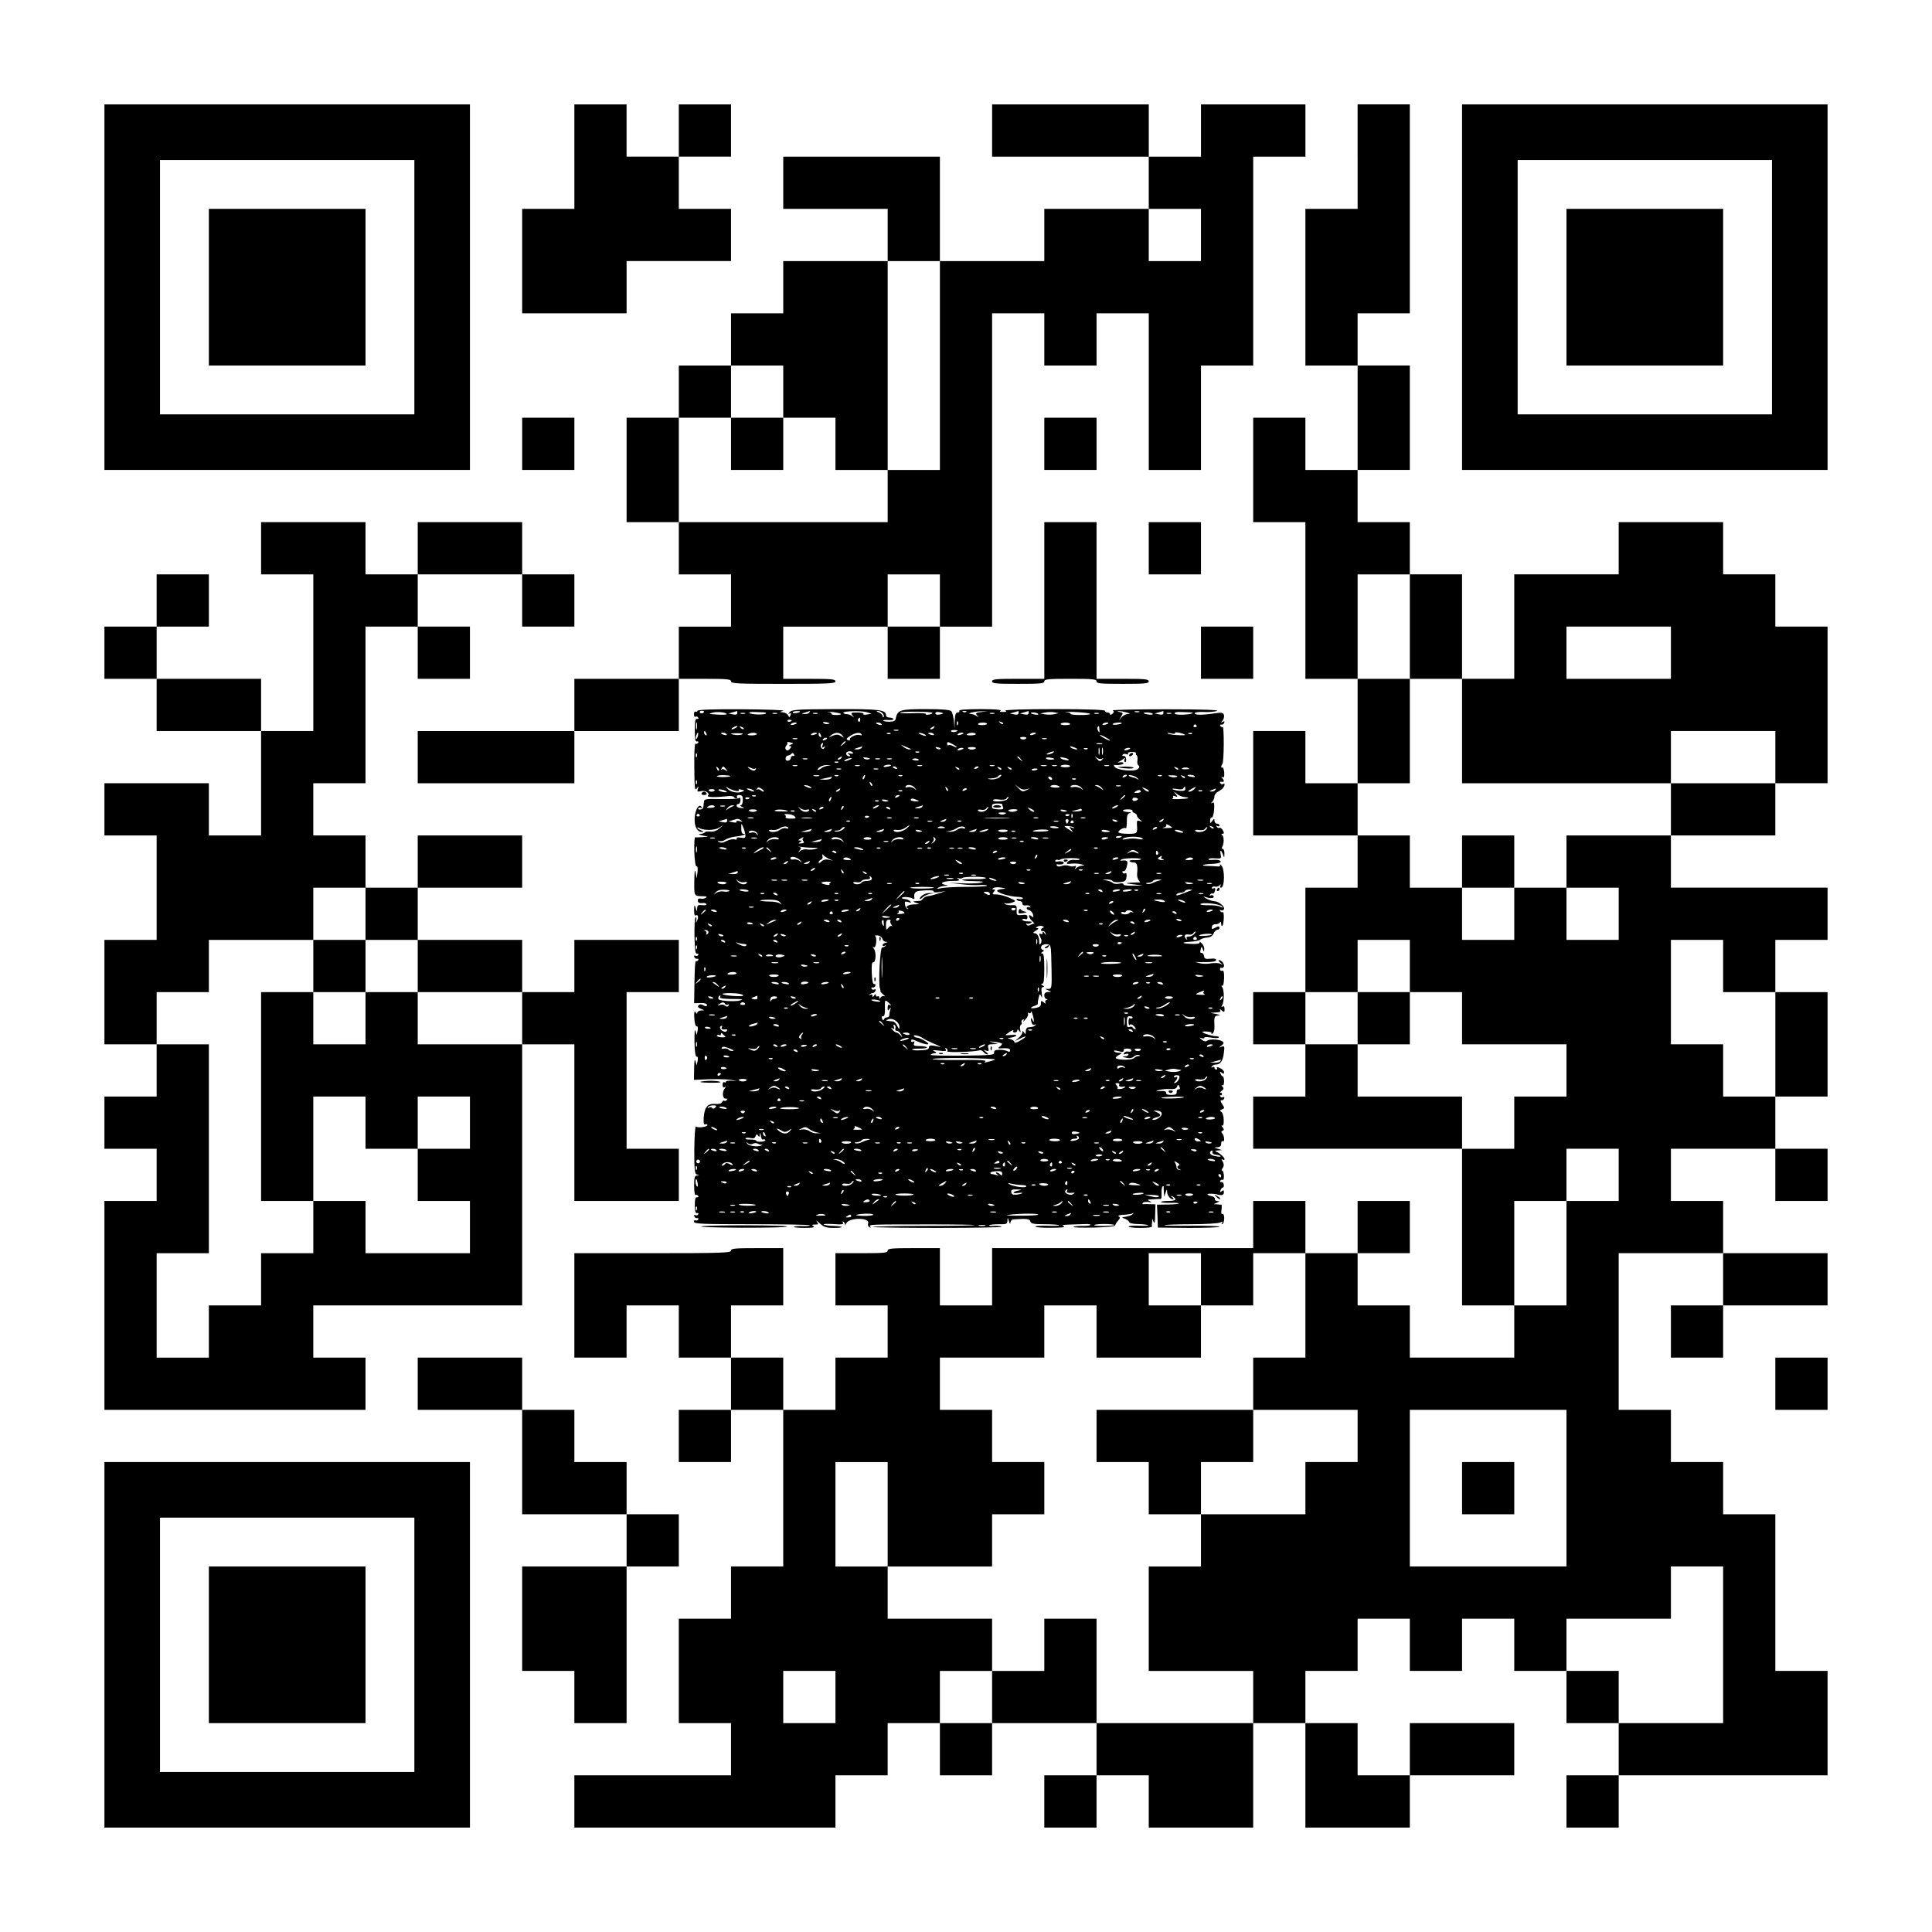 <?xml version="1.0" encoding="UTF-8" standalone="yes"?>
<svg version="1.0" xmlns="http://www.w3.org/2000/svg" width="1147px" height="1147px" viewBox="0 0 1147 1147" preserveAspectRatio="xMidYMid meet">
  <g transform="translate(0,1147) scale(0.1,-0.1)" fill="#000000" stroke="none">
    <path d="M620 9765 l0 -1085 1085 0 1085 0 0 1085 0 1085 -1085 0 -1085 0 0
-1085z m1840 0 l0 -755 -755 0 -755 0 0 755 0 755 755 0 755 0 0 -755z"/>
    <path d="M1240 9765 l0 -465 465 0 465 0 0 465 0 465 -465 0 -465 0 0 -465z"/>
    <path d="M3410 10540 l0 -310 -155 0 -155 0 0 -310 0 -310 310 0 310 0 0 155
0 155 310 0 310 0 0 155 0 155 -155 0 -155 0 0 155 0 155 155 0 155 0 0 155 0
155 -155 0 -155 0 0 -155 0 -155 -155 0 -155 0 0 155 0 155 -155 0 -155 0 0
-310z"/>
    <path d="M5890 10695 l0 -155 465 0 465 0 0 -155 0 -155 -310 0 -310 0 0 -155
0 -155 -310 0 -310 0 0 310 0 310 -465 0 -465 0 0 -155 0 -155 310 0 310 0 0
-155 0 -155 -310 0 -310 0 0 -155 0 -155 -155 0 -155 0 0 -155 0 -155 -155 0
-155 0 0 -155 0 -155 -155 0 -155 0 0 -310 0 -310 155 0 155 0 0 -155 0 -155
155 0 155 0 0 -155 0 -155 -155 0 -155 0 0 -155 0 -155 -310 0 -310 0 0 -155
0 -155 -465 0 -465 0 0 -155 0 -155 465 0 465 0 0 155 0 155 310 0 310 0 0
155 0 155 155 0 c131 0 155 -2 155 -15 0 -13 41 -15 310 -15 269 0 310 2 310
15 0 13 -24 15 -155 15 l-155 0 0 155 0 155 310 0 310 0 0 -155 0 -155 155 0
155 0 0 155 0 155 155 0 155 0 0 930 0 930 155 0 155 0 0 -155 0 -155 155 0
155 0 0 155 0 155 155 0 155 0 0 -465 0 -465 155 0 155 0 0 310 0 310 155 0
155 0 0 620 0 620 155 0 155 0 0 155 0 155 -310 0 -310 0 0 -155 0 -155 -155
0 -155 0 0 155 0 155 -465 0 -465 0 0 -155z m1240 -620 l0 -155 -155 0 -155 0
0 155 0 155 155 0 155 0 0 -155z m-1550 -775 l0 -620 -155 0 -155 0 0 -155 0
-155 -620 0 -620 0 0 310 0 310 155 0 155 0 0 155 0 155 155 0 155 0 0 -155 0
-155 155 0 155 0 0 -155 0 -155 155 0 155 0 0 620 0 620 155 0 155 0 0 -620z
m0 -1395 l0 -155 -155 0 -155 0 0 155 0 155 155 0 155 0 0 -155z"/>
    <path d="M4340 8835 l0 -155 155 0 155 0 0 155 0 155 -155 0 -155 0 0 -155z"/>
    <path d="M8060 10540 l0 -310 -155 0 -155 0 0 -465 0 -465 155 0 155 0 0 -310
0 -310 -155 0 -155 0 0 155 0 155 -155 0 -155 0 0 -310 0 -310 155 0 155 0 0
-465 0 -465 155 0 155 0 0 -310 0 -310 -155 0 -155 0 0 155 0 155 -155 0 -155
0 0 -310 0 -310 310 0 310 0 0 -155 0 -155 -155 0 -155 0 0 -310 0 -310 -155
0 -155 0 0 -155 0 -155 155 0 155 0 0 -155 0 -155 -155 0 -155 0 0 -155 0
-155 620 0 620 0 0 -465 0 -465 155 0 155 0 0 -155 0 -155 -310 0 -310 0 0
155 0 155 -155 0 -155 0 0 155 0 155 155 0 155 0 0 155 0 155 -155 0 -155 0 0
-155 0 -155 -155 0 -155 0 0 155 0 155 -155 0 -155 0 0 -140 0 -140 -775 0
-775 0 0 -170 0 -170 -155 0 -155 0 0 170 0 170 -155 0 c-131 0 -155 -2 -155
-15 0 -13 -24 -15 -155 -15 l-155 0 0 -155 0 -155 155 0 155 0 0 -155 0 -155
-155 0 -155 0 0 -155 0 -155 -155 0 -155 0 0 155 0 155 -155 0 -155 0 0 155 0
155 155 0 155 0 0 170 0 170 -155 0 c-131 0 -155 -2 -155 -15 0 -13 -58 -15
-465 -15 l-465 0 0 -310 0 -310 155 0 155 0 0 155 0 155 155 0 155 0 0 -155 0
-155 155 0 155 0 0 -155 0 -155 -155 0 -155 0 0 -155 0 -155 155 0 155 0 0
155 0 155 155 0 155 0 0 -465 0 -465 -155 0 -155 0 0 -155 0 -155 -155 0 -155
0 0 -310 0 -310 155 0 155 0 0 -155 0 -155 -465 0 -465 0 0 -155 0 -155 775 0
775 0 0 155 0 155 155 0 155 0 0 155 0 155 155 0 155 0 0 -155 0 -155 155 0
155 0 0 155 0 155 310 0 310 0 0 -155 0 -155 -155 0 -155 0 0 -155 0 -155 155
0 155 0 0 155 0 155 155 0 155 0 0 -155 0 -155 310 0 310 0 0 310 0 310 155 0
155 0 0 -310 0 -310 310 0 310 0 0 155 0 155 310 0 310 0 0 155 0 155 -310 0
-310 0 0 -155 0 -155 -155 0 -155 0 0 155 0 155 -155 0 -155 0 0 155 0 155
155 0 155 0 0 155 0 155 155 0 155 0 0 -155 0 -155 155 0 155 0 0 155 0 155
155 0 155 0 0 -155 0 -155 155 0 155 0 0 -155 0 -155 155 0 155 0 0 -155 0
-155 -155 0 -155 0 0 -155 0 -155 155 0 155 0 0 155 0 155 620 0 620 0 0 310
0 310 -155 0 -155 0 0 465 0 465 -155 0 -155 0 0 155 0 155 -155 0 -155 0 0
155 0 155 -155 0 -155 0 0 465 0 465 310 0 310 0 0 -155 0 -155 -155 0 -155 0
0 -155 0 -155 155 0 155 0 0 155 0 155 310 0 310 0 0 155 0 155 -310 0 -310 0
0 155 0 155 -155 0 -155 0 0 155 0 155 310 0 310 0 0 -155 0 -155 155 0 155 0
0 155 0 155 -155 0 -155 0 0 155 0 155 155 0 155 0 0 310 0 310 -155 0 -155 0
0 155 0 155 155 0 155 0 0 155 0 155 -465 0 -465 0 0 155 0 155 310 0 310 0 0
155 0 155 155 0 155 0 0 465 0 465 -155 0 -155 0 0 155 0 155 -155 0 -155 0 0
155 0 155 -310 0 -310 0 0 -155 0 -155 -310 0 -310 0 0 -310 0 -310 -155 0
-155 0 0 310 0 310 -155 0 -155 0 0 155 0 155 -155 0 -155 0 0 155 0 155 155
0 155 0 0 310 0 310 -155 0 -155 0 0 155 0 155 155 0 155 0 0 620 0 620 -155
0 -155 0 0 -310z m310 -2790 l0 -310 155 0 155 0 0 -310 0 -310 620 0 620 0 0
155 0 155 310 0 310 0 0 -155 0 -155 -310 0 -310 0 0 -155 0 -155 -310 0 -310
0 0 -155 0 -155 155 0 155 0 0 -155 0 -155 -155 0 -155 0 0 155 0 155 -155 0
-155 0 0 -155 0 -155 -155 0 -155 0 0 155 0 155 -155 0 -155 0 0 155 0 155
-155 0 -155 0 0 155 0 155 155 0 155 0 0 310 0 310 -155 0 -155 0 0 310 0 310
155 0 155 0 0 -310z m1550 -155 l0 -155 -310 0 -310 0 0 155 0 155 310 0 310
0 0 -155z m-1550 -1860 l0 -155 155 0 155 0 0 -155 0 -155 310 0 310 0 0 -155
0 -155 -155 0 -155 0 0 -155 0 -155 -155 0 -155 0 0 155 0 155 -310 0 -310 0
0 155 0 155 -155 0 -155 0 0 155 0 155 155 0 155 0 0 155 0 155 155 0 155 0 0
-155z m1860 0 l0 -155 155 0 155 0 0 -310 0 -310 -155 0 -155 0 0 155 0 155
-155 0 -155 0 0 310 0 310 155 0 155 0 0 -155z m-620 -1240 l0 -155 -155 0
-155 0 0 -310 0 -310 -155 0 -155 0 0 310 0 310 155 0 155 0 0 155 0 155 155
0 155 0 0 -155z m-2480 -620 l0 -155 155 0 155 0 0 155 0 155 155 0 155 0 0
-310 0 -310 -155 0 -155 0 0 -155 0 -155 310 0 310 0 0 -155 0 -155 -155 0
-155 0 0 -155 0 -155 -310 0 -310 0 0 -155 0 -155 -155 0 -155 0 0 -310 0
-310 310 0 310 0 0 -155 0 -155 -465 0 -465 0 0 310 0 310 -155 0 -155 0 0
-155 0 -155 -155 0 -155 0 0 -155 0 -155 -155 0 -155 0 0 155 0 155 155 0 155
0 0 155 0 155 -310 0 -310 0 0 155 0 155 -155 0 -155 0 0 310 0 310 155 0 155
0 0 -310 0 -310 310 0 310 0 0 155 0 155 155 0 155 0 0 155 0 155 -155 0 -155
0 0 155 0 155 -155 0 -155 0 0 155 0 155 310 0 310 0 0 155 0 155 155 0 155 0
0 -155 0 -155 310 0 310 0 0 155 0 155 -155 0 -155 0 0 155 0 155 155 0 155 0
0 -155z m2170 -1240 l0 -465 -465 0 -465 0 0 465 0 465 465 0 465 0 0 -465z
m930 -930 l0 -465 -310 0 -310 0 0 155 0 155 -155 0 -155 0 0 155 0 155 310 0
310 0 0 155 0 155 155 0 155 0 0 -465z m-5270 -310 l0 -155 -155 0 -155 0 0
155 0 155 155 0 155 0 0 -155z"/>
    <path d="M8680 6355 l0 -155 155 0 155 0 0 155 0 155 -155 0 -155 0 0 -155z"/>
    <path d="M8060 5425 l0 -155 155 0 155 0 0 155 0 155 -155 0 -155 0 0 -155z"/>
    <path d="M6510 2945 l0 -155 155 0 155 0 0 -155 0 -155 155 0 155 0 0 155 0
155 155 0 155 0 0 155 0 155 -465 0 -465 0 0 -155z"/>
    <path d="M8680 2635 l0 -155 155 0 155 0 0 155 0 155 -155 0 -155 0 0 -155z"/>
    <path d="M8680 9765 l0 -1085 1085 0 1085 0 0 1085 0 1085 -1085 0 -1085 0 0
-1085z m1840 0 l0 -755 -755 0 -755 0 0 755 0 755 755 0 755 0 0 -755z"/>
    <path d="M9300 9765 l0 -465 465 0 465 0 0 465 0 465 -465 0 -465 0 0 -465z"/>
    <path d="M3100 8835 l0 -155 155 0 155 0 0 155 0 155 -155 0 -155 0 0 -155z"/>
    <path d="M6200 8835 l0 -155 155 0 155 0 0 155 0 155 -155 0 -155 0 0 -155z"/>
    <path d="M1550 8215 l0 -155 155 0 155 0 0 -465 0 -465 -155 0 -155 0 0 155 0
155 -310 0 -310 0 0 155 0 155 155 0 155 0 0 155 0 155 -155 0 -155 0 0 -155
0 -155 -155 0 -155 0 0 -155 0 -155 155 0 155 0 0 -155 0 -155 310 0 310 0 0
-310 0 -310 -155 0 -155 0 0 155 0 155 -310 0 -310 0 0 -155 0 -155 155 0 155
0 0 -310 0 -310 -155 0 -155 0 0 -310 0 -310 155 0 155 0 0 -155 0 -155 -155
0 -155 0 0 -155 0 -155 155 0 155 0 0 -155 0 -155 -155 0 -155 0 0 -620 0
-620 775 0 775 0 0 155 0 155 -155 0 -155 0 0 155 0 155 620 0 620 0 0 775 0
775 155 0 155 0 0 -465 0 -465 310 0 310 0 0 155 0 155 -155 0 -155 0 0 465 0
465 155 0 155 0 0 155 0 155 -310 0 -310 0 0 -155 0 -155 -155 0 -155 0 0 155
0 155 -310 0 -310 0 0 155 0 155 310 0 310 0 0 155 0 155 -310 0 -310 0 0
-155 0 -155 -155 0 -155 0 0 155 0 155 -155 0 -155 0 0 155 0 155 155 0 155 0
0 465 0 465 155 0 155 0 0 -155 0 -155 155 0 155 0 0 155 0 155 -155 0 -155 0
0 155 0 155 310 0 310 0 0 -155 0 -155 155 0 155 0 0 155 0 155 -155 0 -155 0
0 155 0 155 -310 0 -310 0 0 -155 0 -155 -155 0 -155 0 0 155 0 155 -310 0
-310 0 0 -155z m620 -2170 l0 -155 155 0 155 0 0 -155 0 -155 310 0 310 0 0
-155 0 -155 -310 0 -310 0 0 155 0 155 -155 0 -155 0 0 -155 0 -155 -155 0
-155 0 0 155 0 155 -155 0 -155 0 0 -620 0 -620 155 0 155 0 0 310 0 310 155
0 155 0 0 -155 0 -155 155 0 155 0 0 155 0 155 155 0 155 0 0 -155 0 -155
-155 0 -155 0 0 -155 0 -155 155 0 155 0 0 -155 0 -155 -310 0 -310 0 0 155 0
155 -155 0 -155 0 0 -155 0 -155 -155 0 -155 0 0 -155 0 -155 -155 0 -155 0 0
-155 0 -155 -155 0 -155 0 0 310 0 310 155 0 155 0 0 620 0 620 -155 0 -155 0
0 155 0 155 155 0 155 0 0 155 0 155 310 0 310 0 0 155 0 155 155 0 155 0 0
-155z"/>
    <path d="M1860 5735 l0 -155 155 0 155 0 0 155 0 155 -155 0 -155 0 0 -155z"/>
    <path d="M6200 7905 l0 -465 -155 0 c-131 0 -155 -2 -155 -15 0 -13 24 -15
155 -15 131 0 155 2 155 15 0 13 24 15 155 15 131 0 155 -2 155 -15 0 -13 24
-15 155 -15 131 0 155 2 155 15 0 13 -24 15 -155 15 l-155 0 0 465 0 465 -155
0 -155 0 0 -465z"/>
    <path d="M6820 8215 l0 -155 155 0 155 0 0 155 0 155 -155 0 -155 0 0 -155z"/>
    <path d="M7130 7595 l0 -155 155 0 155 0 0 155 0 155 -155 0 -155 0 0 -155z"/>
    <path d="M4140 7249 c0 -5 -4 -7 -10 -4 -5 3 -10 -3 -10 -15 0 -12 4 -19 9
-15 5 3 13 1 16 -5 4 -6 1 -9 -7 -8 -10 2 -13 -14 -13 -67 0 -53 3 -69 13 -67
8 1 11 -2 7 -8 -3 -6 -11 -8 -16 -5 -5 4 -8 -53 -7 -139 1 -125 3 -143 14
-128 13 16 14 16 7 -2 -5 -16 -3 -18 19 -13 26 7 55 -13 41 -26 -10 -11 44
-12 115 -4 18 3 35 0 38 -4 3 -5 10 -9 15 -9 6 0 7 5 4 10 -3 6 3 10 14 10 17
0 21 -6 21 -30 0 -17 -5 -30 -12 -31 -7 0 -4 -4 7 -9 18 -8 17 -9 -6 -7 -14 0
-26 7 -26 13 0 7 5 12 11 11 5 -1 11 8 12 21 1 15 -2 19 -10 14 -6 -5 -55 -7
-108 -6 -90 2 -98 0 -99 -17 -3 -39 -4 -42 -22 -45 -9 -1 -15 2 -11 7 3 5 10
6 16 3 7 -5 8 -2 3 5 -14 24 -39 -16 -41 -67 -2 -50 16 -83 45 -81 10 0 8 3
-6 9 -13 5 -23 12 -23 15 0 4 4 4 9 0 26 -16 91 -16 118 0 l28 17 -25 -21
c-16 -14 -35 -20 -53 -18 -15 2 -30 0 -33 -5 -3 -4 -15 -9 -27 -9 -14 -1 -9
-4 13 -9 l35 -7 -35 -3 c-19 -1 -39 -2 -43 -1 -4 1 -6 -38 -5 -86 2 -54 7 -87
13 -86 7 1 9 -13 6 -35 l-5 -37 -6 35 c-5 24 -7 7 -8 -51 -1 -92 -3 -89 57
-90 18 -1 20 -3 10 -10 -8 -5 -21 -6 -30 -4 -9 3 -16 -1 -16 -10 0 -15 9 -19
34 -16 6 1 14 -2 17 -7 3 -5 -8 -8 -24 -6 -25 3 -30 0 -31 -19 -1 -21 -1 -21
-9 3 -7 22 -8 21 -9 -13 -1 -21 3 -36 8 -32 15 8 20 -8 10 -30 -9 -18 -9 -18
-5 3 2 12 0 20 -4 17 -5 -3 -8 -54 -7 -113 2 -83 5 -106 15 -104 8 1 11 -2 7
-8 -3 -6 -11 -7 -17 -4 -6 4 -8 1 -6 -7 3 -8 11 -13 17 -11 7 1 10 -2 6 -8 -3
-6 -10 -8 -14 -6 -4 3 -7 -53 -8 -123 l-2 -127 38 1 c24 1 38 -3 38 -11 0 -10
-5 -10 -20 -3 -13 8 -22 8 -30 0 -7 -7 -3 -13 14 -20 24 -10 24 -10 2 -10 -13
-1 -23 -7 -23 -13 0 -9 -4 -8 -10 2 -8 11 -10 1 -8 -35 2 -30 7 -49 14 -48 7
1 9 -8 6 -25 l-6 -27 -7 25 c-4 14 -7 -13 -6 -65 1 -59 6 -89 13 -88 7 1 9 -8
6 -25 l-6 -27 -7 25 c-5 17 -7 2 -8 -43 l-1 -68 98 4 c53 1 111 -1 127 -5 l30
-7 -32 3 c-18 1 -33 -1 -33 -6 0 -5 -4 -6 -10 -3 -5 3 -10 -3 -10 -15 0 -14 4
-19 13 -14 9 6 8 3 -1 -9 -16 -19 -12 -63 6 -59 8 1 11 -2 7 -8 -3 -6 -10 -8
-15 -5 -4 3 -10 -1 -13 -8 -3 -9 -18 -12 -40 -11 -45 4 -64 -18 -69 -79 -2
-35 0 -46 9 -42 7 2 13 1 13 -4 0 -12 -58 -19 -68 -9 -5 5 -9 -54 -10 -136 0
-127 2 -145 16 -149 15 -4 15 -5 0 -6 -14 -1 -17 -12 -17 -61 0 -33 4 -58 9
-55 5 3 12 1 15 -5 4 -6 1 -9 -7 -8 -9 2 -13 -11 -13 -47 0 -36 4 -49 13 -47
8 1 11 -2 7 -8 -3 -6 -11 -7 -17 -4 -6 4 -8 1 -6 -7 3 -8 11 -13 17 -11 7 1
10 -2 6 -8 -3 -6 -11 -8 -16 -5 -5 4 -9 0 -9 -8 0 -13 48 -15 341 -15 187 0
343 -3 346 -6 4 -3 -14 -6 -40 -5 -26 1 -50 -1 -54 -4 -3 -4 25 -7 63 -7 48 0
64 3 54 10 -12 8 -10 10 9 10 21 0 22 2 10 18 -7 9 0 5 17 -10 25 -23 39 -28
84 -28 64 0 62 10 -3 12 -24 0 -50 4 -57 8 -6 4 19 5 55 3 52 -4 66 -2 60 8
-5 8 -4 10 3 5 6 -4 10 -12 9 -19 -2 -7 1 -2 7 10 16 36 144 36 130 -1 -3 -8
0 -17 7 -22 8 -4 10 -3 5 4 -8 13 -7 13 377 13 132 0 241 -2 244 -4 2 -3 -131
-5 -297 -5 -166 0 -304 -3 -308 -6 -3 -3 169 -6 383 -6 214 0 385 3 381 7 -4
4 -23 6 -43 5 -21 -2 -34 0 -31 4 4 3 29 6 57 6 46 -1 51 1 52 21 1 21 2 20 9
-3 5 -17 8 -19 9 -7 1 9 9 18 19 18 80 5 95 3 99 -12 4 -14 19 -17 85 -17 44
0 83 -3 86 -6 3 -3 -29 -5 -70 -3 -42 1 -74 -1 -71 -5 2 -5 46 -8 96 -7 61 0
85 3 72 9 -15 6 -5 9 35 10 30 1 71 2 92 3 20 1 34 -1 32 -5 -3 -4 -25 -7 -50
-6 -25 0 -48 -2 -51 -6 -4 -4 50 -5 120 -4 76 2 127 7 128 13 0 6 8 18 17 28
12 14 13 20 4 26 -8 4 4 8 28 9 23 1 47 5 53 8 8 5 9 4 2 -4 -5 -6 -23 -12
-40 -15 -27 -4 -28 -5 -8 -12 12 -4 24 -13 26 -19 3 -8 25 -13 57 -13 28 -1
54 -4 57 -7 3 -3 -22 -4 -56 -3 -33 2 -61 -1 -61 -5 0 -4 31 -8 70 -8 38 0 69
3 69 8 -1 4 -1 16 1 27 l1 20 8 -20 c6 -13 9 0 9 43 l2 62 -33 1 c-17 1 -36 1
-40 0 -5 -1 -6 3 -3 7 3 5 18 8 33 6 24 -4 25 -3 8 5 -17 8 -13 10 20 11 22 2
43 2 46 2 4 -1 6 15 5 34 -1 20 2 38 7 41 4 2 7 1 6 -4 -1 -4 0 -19 1 -33 l2
-25 8 25 c7 21 8 22 9 5 1 -23 19 -45 36 -45 5 0 3 5 -5 11 -12 9 -12 10 -1 7
8 -3 17 -10 19 -16 2 -8 -12 -12 -44 -12 -26 0 -44 -3 -41 -7 4 -3 30 -5 59
-4 28 1 49 -1 46 -4 -3 -3 -33 -6 -67 -6 l-62 -1 3 -68 2 -68 183 -2 c101 0
183 3 183 7 0 4 -75 7 -166 6 -92 -1 -164 0 -161 3 3 3 74 6 159 6 84 0 161 5
172 10 14 8 17 7 11 -3 -5 -7 -4 -10 3 -5 6 3 10 20 10 36 -1 16 -5 27 -11 23
-6 -3 -8 6 -5 25 2 17 2 31 -1 30 -3 0 -15 0 -26 2 l-20 1 20 9 c17 7 17 9 3
9 -10 1 -17 6 -15 13 1 6 -7 14 -18 16 -34 7 -36 17 -2 15 18 -1 32 -2 32 -4
0 -1 9 -3 20 -4 14 -1 21 4 21 16 0 14 -3 15 -13 7 -10 -8 -12 -7 -7 6 3 9 10
16 14 16 5 0 7 8 5 18 -1 9 -8 16 -15 14 -6 -1 -9 2 -5 8 3 6 10 8 14 5 5 -2
8 9 7 25 -1 17 -5 30 -10 30 -5 0 -4 6 1 13 11 14 11 27 -1 46 -6 10 -5 12 2
7 7 -4 12 -3 12 2 0 11 -29 37 -50 45 -9 3 -6 6 10 7 l25 2 -25 8 c-24 8 -24
8 -2 9 15 1 22 7 22 22 0 11 4 17 10 14 13 -8 8 37 -5 48 -6 6 -5 10 3 14 10
4 10 8 0 21 -7 9 -8 13 -3 10 7 -4 11 8 10 33 0 22 -7 44 -14 48 -10 6 -9 10
4 15 16 6 16 8 1 31 -10 15 -12 24 -5 23 6 -2 14 3 17 11 2 8 0 11 -6 7 -6 -3
-14 -2 -17 4 -4 6 -3 9 2 8 4 -2 8 2 8 7 0 6 -4 9 -10 7 -5 -1 -2 4 7 11 14
11 15 16 5 27 -7 7 -7 10 -1 7 7 -4 11 5 11 23 0 17 -4 30 -8 30 -4 0 -10 7
-13 16 -5 13 -4 14 7 6 10 -9 14 -8 14 2 0 8 -11 19 -24 25 -15 7 -22 7 -18 1
3 -5 1 -10 -4 -10 -6 0 -11 5 -11 11 0 5 -5 7 -12 3 -7 -4 -8 -3 -4 4 4 7 15
12 25 12 27 0 42 23 47 71 5 37 3 41 -13 35 -17 -6 -17 -5 0 8 13 10 14 15 5
23 -18 13 -78 16 -92 4 -7 -6 -18 -4 -31 6 -16 13 -17 15 -2 10 9 -4 17 -3 17
2 0 5 18 5 40 1 22 -4 42 -4 45 0 2 4 -1 7 -8 7 -24 1 -66 12 -82 21 -13 7 -8
9 18 8 19 -1 33 -5 30 -10 -4 -5 -1 -6 6 -2 7 5 12 22 11 40 -3 58 -1 66 23
67 15 1 10 4 -13 9 l-35 7 33 2 c24 1 31 5 26 14 -5 8 -2 8 9 -2 15 -12 17
-11 17 8 0 14 -4 20 -12 15 -7 -5 -8 -3 -3 7 13 20 14 92 1 108 -6 8 -6 12 -1
9 7 -4 11 13 12 44 1 35 -2 48 -11 45 -7 -3 -13 1 -13 9 0 7 4 11 8 8 4 -2 11
0 14 6 8 12 -12 40 -28 40 -6 0 -2 -7 9 -16 17 -14 17 -14 0 -6 -10 5 -34 6
-55 3 -20 -4 -49 -4 -66 0 l-30 8 30 -1 c71 -1 95 3 95 13 0 7 -13 10 -35 7
-28 -3 -35 0 -37 17 -2 11 -9 19 -15 18 -7 -1 -9 6 -5 19 5 21 6 21 13 2 7
-18 8 -18 8 2 1 12 -7 28 -16 35 -9 8 -14 10 -11 4 4 -6 -13 -10 -43 -9 -65 2
-72 10 -12 13 26 1 53 7 60 13 8 6 26 11 41 12 18 1 30 9 37 24 5 12 15 22 22
22 7 0 13 5 13 10 0 13 -6 13 -30 0 -15 -8 -18 -6 -15 8 1 10 10 16 21 15 10
-1 22 4 26 10 5 8 8 5 8 -7 0 -11 3 -16 7 -12 10 10 12 87 2 81 -4 -3 -11 0
-15 6 -4 7 -3 9 4 5 6 -3 14 -1 18 5 9 16 -31 49 -60 49 -11 1 -32 8 -46 16
-17 11 -19 13 -5 9 23 -7 25 -8 43 -6 7 0 10 6 7 11 -4 6 -11 7 -17 4 -7 -4
-8 -2 -4 5 4 6 11 9 16 6 4 -3 10 5 13 16 4 15 2 19 -9 15 -9 -3 -12 -2 -9 5
4 6 13 8 20 5 7 -2 18 1 25 7 10 9 11 9 6 0 -4 -7 -3 -13 3 -13 22 0 24 112 1
133 -7 7 -10 7 -7 1 4 -6 -3 -10 -16 -8 -12 1 -37 3 -56 3 -50 1 -33 10 23 12
47 2 67 12 43 22 -7 3 -25 3 -40 2 -15 -2 -25 0 -22 5 2 4 21 6 41 4 33 -2 36
-1 31 22 -5 30 1 31 13 2 8 -22 9 -22 9 5 1 15 -4 27 -10 27 -5 0 -7 5 -3 12
12 19 11 62 0 70 -7 5 -7 8 2 8 10 0 10 5 2 20 -6 11 -15 18 -20 15 -5 -3 -12
0 -16 6 -4 8 -3 9 4 5 7 -4 12 -2 12 3 0 6 -7 11 -15 11 -8 0 -15 8 -15 17 0
15 -1 15 -13 -1 -12 -16 -13 -16 -13 3 0 11 5 19 11 18 5 -1 11 20 13 46 2 38
0 47 -10 41 -10 -5 -11 -4 0 7 6 7 12 21 12 31 0 9 10 23 23 29 23 12 37 28
37 42 0 5 -4 6 -9 2 -5 -3 -13 -1 -16 5 -4 6 -3 10 2 9 20 -4 24 2 12 18 -10
12 -10 14 -1 9 9 -5 11 2 10 27 -2 19 -6 33 -10 30 -10 -5 -10 11 -1 21 10 10
11 226 2 220 -4 -2 -11 0 -14 6 -4 6 -1 9 6 8 6 -2 14 3 17 11 3 10 0 11 -9 5
-12 -7 -12 -5 0 9 7 9 10 24 7 33 -5 13 -15 15 -54 9 -73 -11 -119 -11 -119 0
0 6 22 9 51 8 28 -2 65 1 81 6 19 6 -89 10 -300 10 -181 0 -325 -3 -319 -7 9
-5 8 -11 -2 -20 -8 -7 -14 -8 -14 -2 0 5 -7 10 -15 10 -8 0 -15 5 -15 10 0 6
-107 10 -302 10 -173 0 -297 -4 -289 -9 9 -6 5 -8 -14 -8 -19 0 -23 2 -14 8 8
5 -41 9 -119 9 -86 0 -131 -4 -127 -10 3 -5 -1 -10 -9 -10 -12 0 -16 -12 -18
-47 l-1 -48 -4 45 c-3 24 -9 50 -15 57 -8 9 -50 13 -153 13 -151 0 -167 -5
-177 -55 -2 -14 -12 -19 -36 -20 -18 0 -35 2 -38 6 -2 4 12 6 31 4 19 -1 32 2
29 7 -3 4 -14 8 -25 8 -10 0 -19 6 -19 13 0 33 -37 38 -300 37 -226 -1 -260
-3 -272 -18 -9 -11 -9 -14 -1 -8 9 5 11 2 6 -10 -5 -15 -7 -15 -15 0 -5 9 -19
16 -31 17 -21 1 -20 2 3 9 14 4 -93 8 -242 9 -183 1 -268 -2 -268 -10z m40 -3
c0 -11 -19 -15 -25 -6 -3 5 1 10 9 10 9 0 16 -2 16 -4z m134 -15 c4 -5 -31 -6
-89 -1 -17 2 -16 3 5 9 27 7 78 3 84 -8z m63 6 c0 -9 -9 -12 -26 -8 l-26 5 25
7 c14 4 25 7 26 8 0 1 1 -5 1 -12z m157 4 c11 -1 17 -4 13 -7 -9 -9 -88 -7
-98 3 -4 4 9 7 29 6 20 -1 46 -2 56 -2z m216 5 c0 -7 -40 -14 -44 -7 -3 4 6 8
20 9 13 1 24 0 24 -2z m55 -6 c-3 -5 -16 -10 -28 -9 -20 1 -20 2 3 9 14 4 26
8 28 9 2 1 0 -3 -3 -9z m187 -8 c4 -4 -8 -7 -27 -7 -18 0 -31 3 -29 7 2 4 -6
9 -18 11 -13 2 -3 2 22 0 25 -3 48 -8 52 -11z m153 10 l30 -9 -27 -5 c-15 -3
-25 -1 -22 3 3 5 -14 9 -37 9 -38 0 -40 -2 -28 -17 11 -15 11 -16 -1 -5 -8 6
-22 12 -31 12 -10 0 -20 3 -22 8 -7 10 102 14 138 4z m95 -7 c7 -9 10 -18 6
-22 -3 -3 -6 -1 -6 6 0 6 -10 16 -22 21 -16 6 -18 9 -7 9 9 1 22 -6 29 -14z
m295 3 c3 -3 -5 -8 -19 -10 -14 -3 -23 -1 -20 3 3 5 -31 7 -76 5 -44 -2 -78
-1 -76 3 5 8 182 8 191 -1z m65 -3 c0 -1 -10 -5 -23 -7 -14 -3 -24 0 -24 7 0
7 10 10 24 7 13 -2 23 -6 23 -7z m137 9 c-3 -3 -12 -4 -19 -1 -8 3 -5 6 6 6
11 1 17 -2 13 -5z m90 -1 c-34 -4 -37 -6 -26 -21 11 -14 11 -15 -1 -4 -8 6
-23 12 -34 13 -37 2 24 17 64 16 l35 0 -38 -4z m220 -6 c0 -9 -9 -12 -26 -8
l-26 5 25 7 c14 4 25 7 26 8 0 1 1 -5 1 -12z m60 0 c0 -9 -9 -12 -26 -8 l-26
5 25 7 c14 4 25 7 26 8 0 1 1 -5 1 -12z m153 -7 c-14 -3 -38 -4 -55 -1 l-30 5
30 6 c17 3 41 4 55 1 l25 -5 -25 -6z m212 2 c4 -4 -22 -7 -57 -7 -34 0 -61 3
-59 7 3 4 -10 9 -28 11 -18 2 5 2 52 0 47 -2 88 -7 92 -11z m218 8 c22 -7 23
-8 4 -9 -12 -1 -29 -11 -39 -23 -16 -22 -16 -22 -1 4 15 25 15 27 -7 31 -18 4
-19 4 -2 5 11 0 31 -4 45 -8z m73 3 c-7 -2 -19 -2 -25 0 -7 3 -2 5 12 5 14 0
19 -2 13 -5z m144 -6 c0 -9 -9 -12 -26 -8 l-26 5 25 7 c14 4 25 7 26 8 0 1 1
-5 1 -12z m157 4 c38 -2 8 -12 -41 -14 -28 -1 -50 2 -50 8 0 6 16 9 36 8 20
-1 45 -2 55 -2z m-2641 -8 c-7 -2 -19 -2 -25 0 -7 3 -2 5 12 5 14 0 19 -2 13
-5z m190 0 c-7 -2 -19 -2 -25 0 -7 3 -2 5 12 5 14 0 19 -2 13 -5z m240 0 c-7
-2 -19 -2 -25 0 -7 3 -2 5 12 5 14 0 19 -2 13 -5z m1050 0 c-7 -2 -19 -2 -25
0 -7 3 -2 5 12 5 14 0 19 -2 13 -5z m261 -2 c3 -4 -6 -6 -19 -3 -14 2 -25 6
-25 8 0 8 39 4 44 -5z m359 2 c-7 -2 -19 -2 -25 0 -7 3 -2 5 12 5 14 0 19 -2
13 -5z m321 -1 c3 -5 -8 -6 -25 -4 -16 2 -29 6 -29 8 0 8 49 4 54 -4z m109 1
c-7 -2 -19 -2 -25 0 -7 3 -2 5 12 5 14 0 19 -2 13 -5z m-1846 -38 c0 -8 -4
-12 -9 -9 -5 3 -6 10 -3 15 9 13 12 11 12 -6z m-407 -1 c0 -8 -19 -13 -24 -6
-3 5 1 9 9 9 8 0 15 -2 15 -3z m-563 -51 c-3 -10 -5 -2 -5 17 0 19 2 27 5 18
2 -10 2 -26 0 -35z m779 29 c-10 -2 -22 0 -28 6 -6 6 0 7 19 4 21 -5 23 -7 9
-10z m771 -4 c-3 -8 -6 -5 -6 6 -1 11 2 17 5 13 3 -3 4 -12 1 -19z m268 4 c-3
-3 -11 0 -18 7 -9 10 -8 11 6 5 10 -3 15 -9 12 -12z m-1225 4 c0 -2 -9 -6 -20
-9 -11 -3 -18 -1 -14 4 5 9 34 13 34 5z m504 -5 c4 -5 -3 -7 -14 -4 -23 6 -26
13 -6 13 8 0 17 -4 20 -9z m626 2 c0 -5 -13 -8 -29 -8 -16 0 -27 3 -24 8 2 4
15 7 29 7 13 0 24 -3 24 -7z m493 0 c3 -5 -10 -8 -28 -8 -18 0 -31 3 -28 8 2
4 15 7 28 7 13 0 26 -3 28 -7z m227 3 c0 -2 -9 -6 -20 -9 -11 -3 -18 -1 -14 4
5 9 34 13 34 5z m80 0 c0 -2 -13 -6 -29 -8 -17 -2 -28 -1 -25 4 5 8 54 12 54
4z m444 -14 c3 -5 -1 -9 -9 -9 -8 0 -12 4 -9 9 3 4 7 8 9 8 2 0 6 -4 9 -8z
m-2734 -12 c-8 -5 -19 -10 -25 -10 -5 0 -3 5 5 10 8 5 20 10 25 10 6 0 3 -5
-5 -10z m45 -8 c-3 -3 -11 0 -18 7 -9 10 -8 11 6 5 10 -3 15 -9 12 -12z m1130
8 c-3 -5 -12 -10 -18 -10 -7 0 -6 4 3 10 19 12 23 12 15 0z m982 -12 c2 -17 0
-19 -7 -8 -5 8 -6 18 -4 22 8 12 10 10 11 -14z m-1194 -5 c-7 -2 -19 -2 -25 0
-7 3 -2 5 12 5 14 0 19 -2 13 -5z m351 -2 c-8 -8 -34 -10 -38 -2 -3 4 6 7 19
7 14 0 22 -2 19 -5z m-1490 -17 c3 -8 2 -12 -4 -9 -6 3 -10 10 -10 16 0 14 7
11 14 -7z m2842 -7 c3 -2 -19 -3 -47 -1 -28 1 -54 6 -57 10 -4 4 6 4 21 0 18
-4 26 -3 23 3 -6 9 51 -2 60 -12z m-2893 -7 c-3 -12 -8 -19 -11 -16 -5 6 5 36
12 36 2 0 2 -9 -1 -20z m171 11 c4 -5 -3 -7 -14 -4 -23 6 -26 13 -6 13 8 0 17
-4 20 -9z m89 -2 c-12 -4 -34 -4 -50 0 -23 7 -20 8 21 8 35 0 44 -2 29 -8z
m90 4 c3 -5 -10 -8 -29 -9 -21 0 -30 3 -22 8 16 10 45 10 51 1z m357 3 c0 -2
-9 -6 -20 -9 -11 -3 -18 -1 -14 4 5 9 34 13 34 5z m24 -12 c3 -8 2 -12 -4 -9
-6 3 -10 10 -10 16 0 14 7 11 14 -7z m127 -1 c13 -15 12 -15 -8 -3 -17 11 -27
11 -50 2 -26 -11 -27 -11 -9 3 26 20 50 19 67 -2z m114 7 c3 -6 -1 -7 -10 -4
-19 8 -67 -15 -59 -27 3 -5 -2 -6 -11 -3 -13 5 -11 10 12 25 32 20 59 24 68 9z
m172 4 c-3 -3 -12 -4 -19 -1 -8 3 -5 6 6 6 11 1 17 -2 13 -5z m203 -4 c18 -12
2 -12 -25 0 -13 6 -15 9 -5 9 8 0 22 -4 30 -9z m54 1 c4 -5 -3 -7 -14 -4 -23
6 -26 13 -6 13 8 0 17 -4 20 -9z m176 5 c0 -2 -9 -6 -20 -9 -11 -3 -18 -1 -14
4 5 9 34 13 34 5z m73 -3 c3 -5 -10 -8 -29 -9 -21 0 -30 3 -22 8 16 10 45 10
51 1z m357 3 c0 -2 -9 -6 -20 -9 -11 -3 -18 -1 -14 4 5 9 34 13 34 5z m927 -2
c-3 -3 -12 -4 -19 -1 -8 3 -5 6 6 6 11 1 17 -2 13 -5z m-487 -40 c0 -2 -13 2
-30 11 -16 9 -30 18 -30 21 0 2 14 -2 30 -11 17 -9 30 -18 30 -21z m-497 14
c-2 -5 -10 -8 -18 -8 -8 0 -16 3 -18 8 -3 4 5 7 18 7 13 0 21 -3 18 -7z
m-1360 -5 c-7 -2 -19 -2 -25 0 -7 3 -2 5 12 5 14 0 19 -2 13 -5z m177 3 c0 -2
-7 -7 -16 -10 -8 -3 -12 -2 -9 4 6 10 25 14 25 6z m1303 -3 c-7 -2 -19 -2 -25
0 -7 3 -2 5 12 5 14 0 19 -2 13 -5z m-1519 -34 c-10 -4 -13 -8 -5 -8 11 -1 11
-4 1 -16 -9 -11 -16 -13 -23 -6 -7 7 -6 15 1 24 7 8 9 16 6 20 -3 3 4 3 17 0
22 -6 22 -7 3 -14z m326 17 c0 -2 -8 -10 -17 -17 -16 -13 -17 -12 -4 4 13 16
21 21 21 13z m660 -32 c0 -2 -9 0 -20 6 -11 6 -24 9 -29 6 -4 -3 -8 1 -8 9 0
12 5 12 29 -1 15 -8 28 -17 28 -20z m-797 9 c-5 -12 -3 -14 7 -8 9 6 11 4 5
-4 -5 -9 -11 -9 -17 -3 -6 6 -7 15 -4 21 11 17 16 13 9 -6z m1660 10 c-7 -2
-21 -2 -30 0 -10 3 -4 5 12 5 17 0 24 -2 18 -5z m-1143 -26 c13 -5 13 -6 -1
-6 -8 -1 -24 6 -35 15 -19 15 -19 15 1 6 11 -5 27 -12 35 -15z m-285 3 c-3 -5
-16 -10 -28 -9 -20 1 -20 2 3 9 14 4 26 8 28 9 2 1 0 -3 -3 -9z m466 -8 c-7
-2 -18 1 -23 6 -8 8 -4 9 13 5 13 -4 18 -8 10 -11z m212 6 c-2 -5 -13 -8 -23
-8 -10 0 -21 3 -23 8 -3 4 8 7 23 7 15 0 26 -3 23 -7z m592 2 c13 -6 15 -9 5
-9 -8 0 -22 4 -30 9 -18 12 -2 12 25 0z m142 -37 c-3 -10 -5 -2 -5 17 0 19 2
27 5 18 2 -10 2 -26 0 -35z m20 0 c-3 -10 -5 -2 -5 17 0 19 2 27 5 18 2 -10 2
-26 0 -35z m-827 33 c0 -2 -9 -6 -20 -9 -11 -3 -18 -1 -14 4 5 9 34 13 34 5z
m737 -2 c-3 -3 -12 -4 -19 -1 -8 3 -5 6 6 6 11 1 17 -2 13 -5z m253 2 c0 -2
-9 -6 -20 -9 -11 -3 -18 -1 -14 4 5 9 34 13 34 5z m-1646 -25 c4 -5 -4 -7 -16
-4 -19 4 -20 3 -8 -6 9 -7 10 -11 3 -11 -15 0 -25 15 -16 24 9 9 31 7 37 -3z
m393 3 c-3 -3 -12 -4 -19 -1 -8 3 -5 6 6 6 11 1 17 -2 13 -5z m793 -4 c-8 -5
-22 -9 -30 -9 -10 0 -8 3 5 9 27 12 43 12 25 0z m494 -1 c-2 -4 0 -10 4 -13 5
-3 7 -16 5 -30 -3 -13 0 -27 6 -30 8 -5 7 -11 -3 -21 -17 -18 -121 -9 -138 12
-6 8 -7 13 -2 12 22 -4 54 2 54 10 0 5 -10 7 -22 5 -13 -2 -16 -1 -8 2 8 4 21
12 29 18 11 8 13 8 8 -1 -4 -6 -3 -14 1 -17 5 -3 9 5 8 17 -1 12 -8 21 -15 19
-7 -1 -10 2 -6 7 3 6 13 7 22 4 9 -4 14 -2 10 3 -3 6 6 10 23 10 16 0 27 -3
24 -7z m-2607 -21 c-3 -8 -6 -5 -6 6 -1 11 2 17 5 13 3 -3 4 -12 1 -19z m578
12 c4 -6 1 -9 -6 -8 -7 2 -13 -3 -14 -11 0 -8 -7 -15 -16 -17 -11 -1 -16 4
-15 15 2 9 8 16 14 16 6 0 14 3 18 8 10 9 12 9 19 -3z m280 -20 c-3 -5 -12
-10 -18 -10 -7 0 -6 4 3 10 19 12 23 12 15 0z m161 -8 c-10 -2 -22 0 -28 6 -6
6 0 7 19 4 21 -5 23 -7 9 -10z m905 1 c13 -16 12 -17 -3 -4 -10 7 -18 15 -18
17 0 8 8 3 21 -13z m199 1 c0 -2 -11 -4 -25 -4 -14 0 -25 4 -25 9 0 4 11 6 25
3 14 -2 25 -6 25 -8z m85 -4 c2 -4 -7 -5 -20 -2 -14 2 -27 8 -30 12 -2 4 7 5
20 2 14 -2 27 -8 30 -12z m197 6 c10 6 11 4 0 -7 -10 -11 -15 -10 -30 6 -15
17 -15 18 0 6 9 -7 23 -9 30 -5z m-1749 -3 c-7 -2 -19 -2 -25 0 -7 3 -2 5 12
5 14 0 19 -2 13 -5z m252 -3 c-27 -12 -43 -12 -25 0 8 5 22 9 30 9 10 0 8 -3
-5 -9z m178 3 c-7 -2 -19 -2 -25 0 -7 3 -2 5 12 5 14 0 19 -2 13 -5z m70 0
c-7 -2 -19 -2 -25 0 -7 3 -2 5 12 5 14 0 19 -2 13 -5z m161 -2 c3 -4 -4 -7
-14 -6 -27 2 -33 10 -10 12 11 1 22 -2 24 -6z m-477 -17 c-3 -3 -12 -4 -19 -1
-8 3 -5 6 6 6 11 1 17 -2 13 -5z m-244 -21 c-7 -2 -19 -2 -25 0 -7 3 -2 5 12
5 14 0 19 -2 13 -5z m177 0 c-14 -3 -29 -9 -34 -14 -6 -5 -14 -9 -20 -9 -5 0
-1 7 10 15 10 8 30 14 44 13 l25 -1 -25 -4z m193 0 c-7 -2 -19 -2 -25 0 -7 3
-2 5 12 5 14 0 19 -2 13 -5z m187 3 c0 -2 -11 -6 -25 -8 -13 -3 -22 -1 -19 3
5 9 44 13 44 5z m183 -3 c-7 -2 -19 -2 -25 0 -7 3 -2 5 12 5 14 0 19 -2 13 -5z
m430 0 c-7 -2 -19 -2 -25 0 -7 3 -2 5 12 5 14 0 19 -2 13 -5z m310 0 c-7 -2
-21 -2 -30 0 -10 3 -4 5 12 5 17 0 24 -2 18 -5z m60 0 c-7 -2 -19 -2 -25 0 -7
3 -2 5 12 5 14 0 19 -2 13 -5z m80 0 c3 -5 -10 -8 -28 -8 -18 0 -31 3 -28 8 2
4 15 7 28 7 13 0 26 -3 28 -7z m230 0 c-7 -2 -19 -2 -25 0 -7 3 -2 5 12 5 14
0 19 -2 13 -5z m-2315 -28 c-3 -3 -9 2 -12 12 -6 14 -5 15 5 6 7 -7 10 -15 7
-18z m43 8 c12 -16 12 -17 -2 -6 -9 7 -20 9 -24 5 -5 -4 -5 -1 -1 6 9 16 11
15 27 -5z m174 5 c5 4 5 1 1 -6 -5 -9 -12 -9 -27 -2 -10 6 -19 13 -19 16 0 2
8 0 19 -5 10 -6 22 -7 26 -3z m840 2 c3 -6 -1 -7 -9 -4 -18 7 -21 14 -7 14 6
0 13 -4 16 -10z m370 -8 c-3 -3 -11 0 -18 7 -9 10 -8 11 6 5 10 -3 15 -9 12
-12z m115 14 c0 -2 -7 -7 -16 -10 -8 -3 -12 -2 -9 4 6 10 25 14 25 6z m135
-14 c-3 -3 -11 0 -18 7 -9 10 -8 11 6 5 10 -3 15 -9 12 -12z m60 0 c-3 -3 -11
0 -18 7 -9 10 -8 11 6 5 10 -3 15 -9 12 -12z m990 0 c-3 -3 -11 0 -18 7 -9 10
-8 11 6 5 10 -3 15 -9 12 -12z m65 3 c0 -1 -12 -2 -26 -2 -17 0 -22 2 -13 7
10 7 39 3 39 -5z m-2067 -2 c-7 -2 -19 -2 -25 0 -7 3 -2 5 12 5 14 0 19 -2 13
-5z m220 0 c-7 -2 -19 -2 -25 0 -7 3 -2 5 12 5 14 0 19 -2 13 -5z m947 2 c0
-7 -30 -13 -34 -7 -3 4 4 9 15 9 10 1 19 0 19 -2z m-1824 -43 c-8 -7 -84 -7
-80 0 3 4 23 7 45 6 21 -1 37 -3 35 -6z m527 1 c-7 -2 -21 -2 -30 0 -10 3 -4
5 12 5 17 0 24 -2 18 -5z m114 1 c-3 -3 -12 -4 -19 -1 -8 3 -5 6 6 6 11 1 17
-2 13 -5z m156 -9 c-3 -9 -8 -14 -10 -11 -3 3 -2 9 2 15 9 16 15 13 8 -4z
m224 9 c-3 -3 -12 -4 -19 -1 -8 3 -5 6 6 6 11 1 17 -2 13 -5z m575 -10 c-12
-8 -35 -13 -50 -11 -25 4 -25 4 5 6 17 0 35 6 38 11 3 6 11 10 18 10 6 0 1 -7
-11 -16z m758 12 c0 -2 -7 -7 -16 -10 -8 -3 -12 -2 -9 4 6 10 25 14 25 6z m63
-16 c10 -10 9 -11 -3 -4 -8 5 -21 9 -28 10 -8 2 -17 5 -20 8 -3 4 4 5 16 3 12
-2 28 -9 35 -17z m144 14 c-3 -3 -12 -4 -19 -1 -8 3 -5 6 6 6 11 1 17 -2 13
-5z m89 -6 c-8 -4 -25 -4 -38 1 -20 8 -18 9 15 8 24 -1 32 -4 23 -9z m49 -6
c-3 -3 -11 0 -18 7 -9 10 -8 11 6 5 10 -3 15 -9 12 -12z m59 9 c3 -4 -6 -6
-19 -3 -14 2 -25 6 -25 8 0 8 39 4 44 -5z m-2159 -11 c-3 -5 -21 -9 -38 -9
l-32 2 35 7 c19 4 36 8 38 9 2 0 0 -3 -3 -9z m1310 0 c3 -5 2 -10 -4 -10 -5 0
-13 5 -16 10 -3 6 -2 10 4 10 5 0 13 -4 16 -10z m142 -6 c-3 -3 -12 -4 -19 -1
-8 3 -5 6 6 6 11 1 17 -2 13 -5z m-2250 -26 c-3 -8 -6 -5 -6 6 -1 11 2 17 5
13 3 -3 4 -12 1 -19z m1041 -13 c-3 -3 -9 2 -12 12 -6 14 -5 15 5 6 7 -7 10
-15 7 -18z m-368 -5 c18 -12 2 -12 -25 0 -13 6 -15 9 -5 9 8 0 22 -4 30 -9z
m621 -7 c13 -16 12 -17 -3 -4 -10 7 -27 11 -38 8 -11 -3 -18 -1 -14 4 9 15 41
10 55 -8z m661 -9 l23 6 -23 -12 c-20 -10 -26 -8 -45 12 l-22 24 22 -18 c14
-11 30 -16 45 -12z m196 18 c8 -5 -1 -8 -22 -8 -19 1 -32 4 -29 9 6 9 35 9 51
-1z m133 -9 c13 -16 12 -17 -3 -4 -10 7 -29 11 -43 9 -13 -3 -22 -1 -19 3 9
15 51 10 65 -8z m120 0 c12 -16 12 -17 -1 -7 -8 6 -22 14 -30 17 -13 5 -12 6
1 6 9 1 23 -7 30 -16z m112 10 c-7 -2 -19 -2 -25 0 -7 3 -2 5 12 5 14 0 19 -2
13 -5z m-2290 -27 c17 -4 26 -3 23 3 -4 5 3 7 16 3 21 -5 21 -5 2 -13 -28 -10
-71 0 -86 20 -11 14 -11 14 2 5 8 -6 28 -14 43 -18z m172 -5 c-3 -2 -11 1 -18
7 -8 7 -18 8 -22 4 -5 -4 -5 -1 -1 5 5 10 11 10 26 1 11 -7 17 -14 15 -17z
m1093 4 c-3 -3 -9 2 -12 12 -6 14 -5 15 5 6 7 -7 10 -15 7 -18z m1191 -4 c-6
-2 -18 4 -27 13 -15 15 -15 15 10 4 15 -7 23 -15 17 -17z m218 15 c0 -10 -10
-13 -34 -11 -19 2 -38 6 -41 10 -4 4 7 4 25 1 18 -4 34 -3 38 3 8 15 12 14 12
-3z m53 -1 c-7 -8 -20 -15 -29 -15 -11 0 -8 5 9 14 33 19 35 19 20 1z m-2847
-7 c-2 -5 -10 -8 -18 -8 -8 0 -16 3 -18 8 -3 4 5 7 18 7 13 0 21 -3 18 -7z
m72 -8 c2 -4 -7 -5 -20 -2 -14 2 -27 8 -30 12 -2 4 7 5 20 2 14 -2 27 -8 30
-12z m155 10 c18 -12 2 -12 -25 0 -13 6 -15 9 -5 9 8 0 22 -4 30 -9z m515 0
c-3 -5 -12 -10 -18 -10 -7 0 -6 4 3 10 19 12 23 12 15 0z m755 6 c0 -2 -7 -7
-16 -10 -8 -3 -12 -2 -9 4 6 10 25 14 25 6z m1475 -6 c-3 -5 -14 -10 -23 -9
-14 0 -13 2 3 9 27 11 27 11 20 0z m-1858 -6 c-3 -3 -12 -4 -19 -1 -8 3 -5 6
6 6 11 1 17 -2 13 -5z m1416 -1 c3 -5 -6 -9 -20 -10 -19 -1 -22 1 -12 8 17 11
26 11 32 2z m364 1 c-3 -3 -12 -4 -19 -1 -8 3 -5 6 6 6 11 1 17 -2 13 -5z
m-104 -36 c41 -4 23 -10 -33 -12 -28 -1 -46 0 -41 2 6 2 9 8 6 13 -4 5 2 6 12
2 16 -6 17 -5 3 13 -14 18 -14 18 6 2 11 -10 32 -19 47 -20z m-2546 6 c-3 -3
-12 -4 -19 -1 -8 3 -5 6 6 6 11 1 17 -2 13 -5z m853 2 c0 -2 -7 -7 -16 -10 -8
-3 -12 -2 -9 4 6 10 25 14 25 6z m1340 0 c0 -2 -8 -10 -17 -17 -16 -13 -17
-12 -4 4 13 16 21 21 21 13z m-2230 -12 c0 -8 -19 -13 -24 -6 -3 5 1 9 9 9 8
0 15 -2 15 -3z m483 -9 c-3 -9 -8 -14 -10 -11 -3 3 -2 9 2 15 9 16 15 13 8 -4z
m1047 0 c-12 -14 -93 -18 -84 -4 2 4 19 5 38 2 19 -2 37 0 41 6 3 6 9 11 12
11 3 0 0 -7 -7 -15z m769 -6 c-15 -9 -32 -2 -24 11 3 5 13 6 21 3 12 -4 13 -8
3 -14z m-1483 -7 c-10 -2 -22 0 -28 6 -6 6 0 7 19 4 21 -5 23 -7 9 -10z m179
8 c16 -7 14 -8 -12 -7 -17 1 -29 5 -26 10 5 9 12 8 38 -3z m-228 -6 c-3 -3
-12 -4 -19 -1 -8 3 -5 6 6 6 11 1 17 -2 13 -5z m733 -18 c0 -2 2 -11 5 -19 5
-11 -2 -13 -30 -12 -19 1 -35 5 -35 9 0 3 0 11 0 16 0 6 14 10 30 10 17 0 30
-2 30 -4z m-1707 -13 c3 -5 -8 -8 -25 -9 -20 -1 -25 2 -16 7 16 11 35 11 41 2z
m60 0 c-7 -2 -19 -2 -25 0 -7 3 -2 5 12 5 14 0 19 -2 13 -5z m47 0 c-8 -3 -22
-11 -30 -17 -13 -10 -13 -9 -1 7 7 9 21 17 30 16 13 0 14 -1 1 -6z m651 -16
c-10 -9 -11 -8 -5 6 3 10 9 15 12 12 3 -3 0 -11 -7 -18z m209 13 c-8 -5 -19
-10 -25 -10 -5 0 -3 5 5 10 8 5 20 10 25 10 6 0 3 -5 -5 -10z m265 0 c-3 -5
-16 -10 -28 -9 -20 1 -20 2 3 9 14 4 26 8 28 9 2 1 0 -3 -3 -9z m1155 0 c-8
-5 -19 -10 -25 -10 -5 0 -3 5 5 10 8 5 20 10 25 10 6 0 3 -5 -5 -10z m-1840
-17 c11 3 18 1 14 -4 -9 -15 -41 -10 -55 9 -13 15 -12 16 3 3 10 -7 27 -11 38
-8z m100 13 c0 -2 -7 -7 -16 -10 -8 -3 -12 -2 -9 4 6 10 25 14 25 6z m395 -6
c3 -6 -1 -7 -9 -4 -18 7 -21 14 -7 14 6 0 13 -4 16 -10z m575 -5 c-14 -16 -46
-20 -54 -6 -3 4 5 6 18 4 13 -3 27 0 30 6 4 6 10 11 13 11 3 0 0 -7 -7 -15z
m279 -14 c-6 -2 -18 4 -27 13 -15 15 -15 15 10 4 15 -7 23 -15 17 -17z m-1646
7 c-2 -5 -13 -8 -23 -8 -10 0 -21 3 -23 8 -3 4 8 7 23 7 15 0 26 -3 23 -7z
m185 -4 c2 -1 -18 -2 -44 -1 -33 0 -42 3 -29 8 17 6 63 2 73 -7z m167 -2 c-3
-3 -11 0 -18 7 -9 10 -8 11 6 5 10 -3 15 -9 12 -12z m1193 6 c-16 -10 -45 -10
-51 0 -3 4 10 7 29 8 21 0 30 -3 22 -8z m288 -6 c-10 -2 -22 0 -28 6 -6 6 0 7
19 4 21 -5 23 -7 9 -10z m98 10 c2 -4 -12 -8 -32 -9 -36 -1 -36 -1 -7 7 17 4
31 8 32 9 1 0 4 -3 7 -7z m299 -5 c-2 -4 3 -10 11 -13 9 -3 16 -11 16 -16 0
-6 8 -17 18 -24 16 -13 16 -14 -1 -8 -16 6 -18 2 -17 -22 4 -53 3 -54 -55 -54
-30 0 -55 4 -55 10 0 12 35 31 44 23 3 -3 6 14 6 40 0 35 4 47 18 50 11 3 7 5
-10 6 -39 2 -42 16 -3 16 18 0 31 -3 28 -8z m-2006 -3 c-3 -3 -12 -4 -19 -1
-8 3 -5 6 6 6 11 1 17 -2 13 -5z m1249 -16 c-9 -5 -23 -5 -32 0 -12 6 -7 9 16
9 23 0 28 -3 16 -9z m-1812 -6 c3 -5 -1 -9 -9 -9 -8 0 -12 4 -9 9 3 4 7 8 9 8
2 0 6 -4 9 -8z m565 -9 c9 -11 5 -13 -24 -13 -20 0 -34 4 -31 9 4 5 0 12 -6
15 -7 2 1 4 18 3 17 0 36 -7 43 -14z m1631 11 c0 -8 -19 -13 -24 -6 -3 5 1 9
9 9 8 0 15 -2 15 -3z m17 -16 c-3 -8 -6 -5 -6 6 -1 11 2 17 5 13 3 -3 4 -12 1
-19z m-1207 6 c0 -8 -19 -13 -24 -6 -3 5 1 9 9 9 8 0 15 -2 15 -3z m-687 -11
c-7 -2 -21 -2 -30 0 -10 3 -4 5 12 5 17 0 24 -2 18 -5z m345 0 c-16 -2 -40 -2
-55 0 -16 2 -3 4 27 4 30 0 43 -2 28 -4z m475 0 c-7 -2 -19 -2 -25 0 -7 3 -2
5 12 5 14 0 19 -2 13 -5z m160 0 c-7 -2 -19 -2 -25 0 -7 3 -2 5 12 5 14 0 19
-2 13 -5z m530 0 c-35 -2 -91 -2 -125 0 -35 2 -7 3 62 3 69 0 97 -1 63 -3z
m180 0 c-7 -2 -19 -2 -25 0 -7 3 -2 5 12 5 14 0 19 -2 13 -5z m280 0 c-7 -2
-19 -2 -25 0 -7 3 -2 5 12 5 14 0 19 -2 13 -5z m-2126 -16 c0 -9 -9 -12 -26
-8 l-26 5 25 7 c14 4 25 7 26 8 0 1 1 -5 1 -12z m83 2 c12 -8 10 -9 -9 -4 -14
4 -21 3 -18 -2 4 -6 -5 -8 -21 -5 l-27 6 25 7 c35 10 33 10 50 -2z m1215 1
c-3 -5 -14 -10 -23 -9 -14 0 -13 2 3 9 27 11 27 11 20 0z m728 -7 c-3 -7 -6
-13 -8 -13 -2 0 -5 6 -8 13 -3 8 1 14 8 14 7 0 11 -6 8 -14z m288 -1 c-7 -2
-18 1 -23 6 -8 8 -4 9 13 5 13 -4 18 -8 10 -11z m274 8 c-3 -5 -12 -10 -18
-10 -7 0 -6 4 3 10 19 12 23 12 15 0z m-1858 -6 c-3 -3 -12 -4 -19 -1 -8 3 -5
6 6 6 11 1 17 -2 13 -5z m486 -1 c-7 -2 -19 -2 -25 0 -7 3 -2 5 12 5 14 0 19
-2 13 -5z m174 1 c-3 -3 -12 -4 -19 -1 -8 3 -5 6 6 6 11 1 17 -2 13 -5z m576
-1 c-7 -2 -19 -2 -25 0 -7 3 -2 5 12 5 14 0 19 -2 13 -5z m91 -1 c3 -5 -1 -9
-9 -9 -8 0 -12 4 -9 9 3 4 7 8 9 8 2 0 6 -4 9 -8z m-1949 -78 c2 -19 -2 -21
-28 -17 -17 3 -27 1 -23 -5 3 -6 -2 -8 -13 -5 -10 3 -32 -2 -48 -10 -21 -11
-33 -13 -44 -5 -12 8 -11 9 2 5 9 -3 26 1 37 9 11 7 39 16 61 18 38 3 71 16
43 16 -7 0 -12 14 -11 33 0 32 0 32 11 7 6 -14 12 -35 13 -46z m2535 43 c0 -1
-17 -3 -38 -3 -20 -1 -27 1 -14 3 12 2 19 9 16 15 -4 6 2 6 15 -1 11 -7 21
-13 21 -14z m-2280 -4 c0 -3 -6 -3 -14 0 -8 3 -22 -1 -33 -8 -20 -16 -59 -20
-67 -6 -3 4 5 6 19 4 13 -3 33 2 45 10 20 14 50 14 50 0z m700 -3 c-26 -20
-65 -26 -74 -11 -3 4 5 6 19 4 13 -3 34 2 47 11 32 23 38 20 8 -4z m230 5 c0
-1 -12 -2 -26 -2 -17 0 -22 2 -13 7 10 7 39 3 39 -5z m120 -2 c0 -3 -6 -3 -14
0 -8 3 -22 -1 -33 -8 -10 -8 -29 -14 -43 -13 l-25 1 25 4 c13 3 33 11 43 18
17 12 47 11 47 -2z m556 4 c3 -2 -7 -4 -21 -4 -14 0 -27 3 -30 7 -5 8 43 5 51
-3z m90 0 c5 -4 0 -5 -11 -1 -18 7 -19 6 -5 -11 15 -18 14 -18 -12 -1 -16 10
-28 19 -28 20 0 6 50 0 56 -7z m829 -5 c-3 -3 -11 0 -18 7 -9 10 -8 11 6 5 10
-3 15 -9 12 -12z m-2203 -8 c-12 -8 -30 -13 -40 -11 -13 4 -12 5 5 6 12 0 25
6 28 11 3 6 11 10 18 10 6 0 1 -7 -11 -16z m1868 12 c0 -2 -7 -7 -16 -10 -8
-3 -12 -2 -9 4 6 10 25 14 25 6z m290 -11 c-13 -16 -55 -20 -64 -7 -3 5 8 7
23 4 16 -2 32 1 35 7 4 6 10 11 13 11 3 0 0 -7 -7 -15z m-2345 -5 c-3 -5 -18
-9 -33 -9 l-27 1 30 8 c17 4 31 8 33 9 2 0 0 -3 -3 -9z m120 0 c-3 -5 -16 -10
-28 -9 -20 1 -20 2 3 9 14 4 26 8 28 9 2 1 0 -3 -3 -9z m310 0 c-3 -5 -16 -10
-28 -9 -20 1 -20 2 3 9 14 4 26 8 28 9 2 1 0 -3 -3 -9z m221 -8 c-10 -2 -22 0
-28 6 -6 6 0 7 19 4 21 -5 23 -7 9 -10z m329 8 c-3 -5 -16 -10 -28 -9 -20 1
-20 2 3 9 14 4 26 8 28 9 2 1 0 -3 -3 -9z m65 0 c-8 -5 -24 -9 -35 -9 -16 1
-16 2 5 9 35 11 48 11 30 0z m123 -2 c-2 -5 -15 -8 -28 -8 -13 0 -26 3 -28 8
-3 4 10 7 28 7 18 0 31 -3 28 -7z m241 1 c-2 -4 -27 -6 -56 -6 -36 0 -45 2
-28 7 31 8 89 7 84 -1z m366 -5 c0 -2 -11 -4 -25 -4 -14 0 -25 4 -25 9 0 4 11
6 25 3 14 -2 25 -6 25 -8z m435 -4 c2 -4 -7 -5 -20 -2 -14 2 -27 8 -30 12 -2
4 7 5 20 2 14 -2 27 -8 30 -12z m-2528 -10 c4 -12 3 -13 -5 -1 -6 8 -19 12
-31 8 -12 -3 -19 -1 -15 5 9 14 47 5 51 -12z m1530 14 c-3 -3 -12 -4 -19 -1
-8 3 -5 6 6 6 11 1 17 -2 13 -5z m633 -29 c0 -7 -30 -13 -34 -7 -3 4 4 9 15 9
10 1 19 0 19 -2z m125 -15 c2 -4 -10 -4 -28 -1 -17 4 -47 4 -66 0 -18 -4 -30
-4 -25 1 18 17 108 17 119 0z m-2542 3 c-7 -2 -19 -2 -25 0 -7 3 -2 5 12 5 14
0 19 -2 13 -5z m250 0 c-7 -2 -21 -2 -30 0 -10 3 -4 5 12 5 17 0 24 -2 18 -5z
m131 -2 c3 -4 -6 -6 -19 -3 -14 2 -33 -2 -43 -9 -15 -13 -16 -12 -3 4 14 18
56 23 65 8z m143 2 c-4 -3 -3 -11 3 -17 6 -8 2 -12 -13 -13 -17 -2 -19 0 -7 7
13 9 13 10 0 10 -13 0 -13 1 0 10 17 11 26 13 17 3z m234 -10 c13 -16 12 -17
-3 -4 -10 7 -29 11 -43 9 -13 -3 -22 -1 -19 3 9 15 51 10 65 -8z m172 10 c3
-5 -8 -8 -23 -8 -15 0 -26 3 -23 8 2 4 13 7 23 7 10 0 21 -3 23 -7z m191 -2
c3 -4 -6 -6 -19 -3 -14 2 -33 -2 -43 -9 -15 -13 -16 -12 -3 4 14 18 56 23 65
8z m190 0 c3 -5 -2 -15 -12 -22 -15 -12 -16 -12 -5 2 7 9 10 19 6 22 -3 4 -4
7 0 7 3 0 8 -4 11 -9z m429 2 c3 -5 -10 -8 -28 -8 -18 0 -31 3 -28 8 2 4 15 7
28 7 13 0 26 -3 28 -7z m50 0 c-7 -2 -19 -2 -25 0 -7 3 -2 5 12 5 14 0 19 -2
13 -5z m131 -2 c3 -4 -6 -6 -19 -3 -14 2 -25 6 -25 8 0 8 39 4 44 -5z m59 2
c-7 -2 -21 -2 -30 0 -10 3 -4 5 12 5 17 0 24 -2 18 -5z m357 3 c0 -2 -9 -6
-20 -9 -11 -3 -20 -1 -20 4 0 5 9 9 20 9 11 0 20 -2 20 -4z m-1705 -16 c-3 -5
-18 -9 -33 -9 l-27 1 30 8 c17 4 31 8 33 9 2 0 0 -3 -3 -9z m398 -7 c-7 -2
-19 -2 -25 0 -7 3 -2 5 12 5 14 0 19 -2 13 -5z m242 -3 c-3 -5 -12 -10 -18
-10 -7 0 -6 4 3 10 19 12 23 12 15 0z m562 4 c-3 -3 -12 -4 -19 -1 -8 3 -5 6
6 6 11 1 17 -2 13 -5z m-1940 -61 c-3 -10 -5 -4 -5 12 0 17 2 24 5 18 2 -7 2
-21 0 -30z m693 24 c31 1 32 0 10 -7 -14 -4 -35 -5 -48 -3 -12 3 -30 -1 -40
-8 -15 -13 -16 -12 -4 3 11 14 10 17 -5 21 -10 2 -2 2 17 -1 19 -3 51 -5 70
-5z m-516 -6 c3 -4 -6 -6 -19 -3 -14 2 -25 6 -25 8 0 8 39 4 44 -5z m113 3
c-3 -3 -12 -4 -19 -1 -8 3 -5 6 6 6 11 1 17 -2 13 -5z m91 -8 c-16 -8 -34 -18
-40 -21 -7 -4 -2 3 12 14 14 11 32 21 40 21 8 0 3 -7 -12 -14z m53 -3 c13 -16
12 -17 -3 -4 -10 7 -18 15 -18 17 0 8 8 3 21 -13z m549 7 c11 -8 7 -9 -15 -4
-37 8 -45 14 -19 14 10 0 26 -5 34 -10z m107 4 c-3 -3 -12 -4 -19 -1 -8 3 -5
6 6 6 11 1 17 -2 13 -5z m246 -1 c-7 -2 -19 -2 -25 0 -7 3 -2 5 12 5 14 0 19
-2 13 -5z m54 1 c-3 -3 -12 -4 -19 -1 -8 3 -5 6 6 6 11 1 17 -2 13 -5z m136
-1 c-7 -2 -19 -2 -25 0 -7 3 -2 5 12 5 14 0 19 -2 13 -5z m50 0 c-7 -2 -19 -2
-25 0 -7 3 -2 5 12 5 14 0 19 -2 13 -5z m81 -2 c3 -4 -6 -6 -19 -3 -14 2 -25
6 -25 8 0 8 39 4 44 -5z m723 3 c-3 -3 -12 -4 -19 -1 -8 3 -5 6 6 6 11 1 17
-2 13 -5z m-157 -9 c0 -2 -10 -9 -22 -15 -22 -11 -22 -10 -4 4 21 17 26 19 26
11z m400 -21 c0 -2 -8 0 -18 5 -11 6 -25 6 -37 0 -19 -10 -19 -10 -1 5 14 11
24 13 37 5 11 -5 19 -12 19 -15z m-1795 6 c3 -6 -1 -7 -9 -4 -18 7 -21 14 -7
14 6 0 13 -4 16 -10z m955 6 c0 -2 -7 -7 -16 -10 -8 -3 -12 -2 -9 4 6 10 25
14 25 6z m955 -5 c3 -5 2 -12 -3 -15 -5 -3 -9 1 -9 9 0 17 3 19 12 6z m-1955
-39 l25 -11 -26 5 c-17 4 -32 0 -43 -11 -9 -9 -16 -11 -16 -5 0 6 6 13 14 16
8 3 12 13 9 22 -3 10 -1 13 4 7 4 -6 19 -16 33 -23z m1231 5 c-10 -9 -11 -8
-5 6 3 10 9 15 12 12 3 -3 0 -11 -7 -18z m-1399 -16 c12 -14 11 -15 -4 -2 -10
7 -26 11 -36 9 -11 -3 -19 0 -19 7 0 16 43 7 59 -14z m2143 19 c-3 -5 -1 -10
6 -10 7 0 10 -2 7 -5 -3 -3 -13 -2 -22 1 -14 5 -15 9 -4 15 17 11 20 11 13 -1z
m-2285 -4 c0 -2 -9 -6 -20 -9 -11 -3 -18 -1 -14 4 5 9 34 13 34 5z m438 -5 c9
-5 4 -8 -16 -7 -17 1 -28 4 -25 9 6 9 25 9 41 -2z m922 5 c0 -2 -11 -6 -25 -8
-13 -3 -22 -1 -19 3 5 9 44 13 44 5z m440 -7 c0 -4 -13 -6 -29 -4 -18 2 -34
-2 -42 -11 -10 -13 -7 -14 22 -11 19 2 45 0 59 -4 21 -6 22 -7 5 -8 -12 -1
-27 -7 -34 -13 -11 -11 -12 -10 -6 1 6 10 4 13 -6 9 -8 -3 -23 -2 -34 2 -11 4
-30 4 -42 -1 -13 -5 -25 -4 -28 2 -4 5 -3 9 2 8 23 -4 43 2 38 11 -3 6 -17 8
-31 6 -14 -3 -22 -1 -19 5 4 5 10 7 14 5 4 -3 12 -2 18 2 16 10 113 10 113 1z
m230 7 c0 -2 -9 -6 -20 -9 -11 -3 -18 -1 -14 4 5 9 34 13 34 5z m134 -7 c-2
-4 -19 -6 -38 -5 -19 1 -32 -2 -30 -6 3 -5 14 -8 25 -8 19 0 25 -18 20 -68 -1
-13 3 -30 10 -38 7 -9 8 -14 3 -13 -5 1 -27 0 -49 -1 -38 -3 -37 -4 15 -10
l55 -7 -57 -1 c-34 -1 -58 2 -58 8 0 6 -11 8 -25 4 -14 -3 -31 -2 -38 4 -6 6
-23 12 -37 15 l-25 4 27 2 c15 0 30 -4 33 -9 4 -6 23 -9 43 -7 32 3 37 8 40
32 2 16 0 25 -7 21 -5 -4 -13 -2 -16 4 -4 6 -1 9 6 8 7 -2 15 11 19 30 8 32 4
36 -30 33 -10 -1 -11 1 -3 6 13 10 123 11 117 2z m309 4 c3 -5 -8 -8 -25 -9
-20 -1 -25 2 -16 7 16 11 35 11 41 2z m-1374 -32 c-6 -2 -18 4 -27 13 -15 15
-15 15 10 4 15 -7 23 -15 17 -17z m-1034 9 c-3 -5 -12 -10 -18 -10 -7 0 -6 4
3 10 19 12 23 12 15 0z m130 0 c-3 -5 -14 -10 -23 -9 -14 0 -13 2 3 9 27 11
27 11 20 0z m1228 -2 c-2 -5 -10 -8 -18 -8 -8 0 -16 3 -18 8 -3 4 5 7 18 7 13
0 21 -3 18 -7z m-1198 -38 c-3 -5 -12 -10 -18 -10 -7 0 -6 4 3 10 19 12 23 12
15 0z m173 -25 c-3 -3 -9 2 -12 12 -6 14 -5 15 5 6 7 -7 10 -15 7 -18z m1109
19 c-3 -3 -12 -4 -19 -1 -8 3 -5 6 6 6 11 1 17 -2 13 -5z m310 0 c-3 -3 -12
-4 -19 -1 -8 3 -5 6 6 6 11 1 17 -2 13 -5z m-2047 -14 c0 -5 -12 -10 -27 -9
l-28 1 25 8 c14 4 26 8 28 9 1 1 2 -3 2 -9z m765 -8 c-3 -3 -11 0 -18 7 -9 10
-8 11 6 5 10 -3 15 -9 12 -12z m1450 8 c-3 -5 -14 -10 -23 -9 -14 0 -13 2 3 9
27 11 27 11 20 0z m-878 -6 c-3 -3 -12 -4 -19 -1 -8 3 -5 6 6 6 11 1 17 -2 13
-5z m806 -1 c-7 -2 -19 -2 -25 0 -7 3 -2 5 12 5 14 0 19 -2 13 -5z m370 0 c-7
-2 -19 -2 -25 0 -7 3 -2 5 12 5 14 0 19 -2 13 -5z m-1260 -10 c-7 -2 -19 -2
-25 0 -7 3 -2 5 12 5 14 0 19 -2 13 -5z m160 0 c-7 -2 -19 -2 -25 0 -7 3 -2 5
12 5 14 0 19 -2 13 -5z m-618 -24 c-4 -5 -17 -9 -30 -9 -13 0 -27 -4 -30 -10
-8 -12 -42 -13 -49 -1 -3 4 5 6 18 4 13 -3 27 0 30 6 4 6 18 11 32 11 17 0 23
4 18 12 -4 7 -3 8 5 4 6 -4 9 -12 6 -17z m390 11 c-11 -5 -27 -9 -35 -9 -9 0
-8 4 5 9 11 5 27 9 35 9 9 0 8 -4 -5 -9z m288 -3 c-3 -5 -34 -7 -69 -6 -35 1
-67 -1 -71 -4 -3 -4 27 -8 68 -8 54 -1 66 -3 44 -9 -16 -4 -66 -6 -110 -4
l-80 3 70 -8 c39 -5 89 -7 113 -5 23 1 42 0 42 -4 0 -4 -55 -7 -122 -7 -68 0
-136 -4 -153 -8 -21 -5 -26 -5 -15 3 8 5 26 10 40 11 24 2 24 2 2 6 -40 8 -13
23 41 23 40 0 48 3 37 11 -13 9 -12 10 2 5 10 -3 19 -2 22 2 2 4 36 7 74 7 39
0 68 -4 65 -8z m-195 -4 c-10 -2 -26 -2 -35 0 -10 3 -2 5 17 5 19 0 27 -2 18
-5z m247 -3 c13 -6 15 -9 5 -9 -8 0 -22 4 -30 9 -18 12 -2 12 25 0z m-1485
-17 c11 3 18 1 14 -4 -9 -15 -41 -10 -55 9 -13 15 -12 16 3 3 10 -7 27 -11 38
-8z m193 10 c-7 -2 -21 -2 -30 0 -10 3 -4 5 12 5 17 0 24 -2 18 -5z m60 0 c-7
-2 -21 -2 -30 0 -10 3 -4 5 12 5 17 0 24 -2 18 -5z m120 0 c-7 -2 -21 -2 -30
0 -10 3 -4 5 12 5 17 0 24 -2 18 -5z m2092 0 c-11 -2 -30 -9 -42 -15 -11 -6
-27 -8 -35 -5 -7 3 -4 6 9 6 12 1 25 6 28 11 3 6 18 9 33 9 20 -1 22 -2 7 -6z
m258 0 c-7 -2 -21 -2 -30 0 -10 3 -4 5 12 5 17 0 24 -2 18 -5z m-2830 -15 c-6
-10 -35 -10 -51 0 -8 5 1 8 22 8 19 -1 32 -4 29 -8z m619 4 c-6 -2 -10 -7 -7
-11 2 -5 -7 -6 -20 -3 -39 7 -37 17 3 18 21 0 31 -1 24 -4z m1144 -10 c-10 -2
-22 0 -28 6 -6 6 0 7 19 4 21 -5 23 -7 9 -10z m279 8 c-3 -5 -16 -10 -28 -9
-20 1 -20 2 3 9 14 4 26 8 28 9 2 1 0 -3 -3 -9z m716 -8 c-13 -2 -27 0 -32 5
-6 6 3 7 23 4 28 -4 29 -6 9 -9z m-1778 1 c-7 -2 -19 -2 -25 0 -7 3 -2 5 12 5
14 0 19 -2 13 -5z m164 1 c-3 -3 -12 -4 -19 -1 -8 3 -5 6 6 6 11 1 17 -2 13
-5z m1736 -1 c-7 -2 -19 -2 -25 0 -7 3 -2 5 12 5 14 0 19 -2 13 -5z m-1649
-23 c-7 -7 -144 -7 -139 0 2 3 35 5 73 5 39 0 68 -2 66 -5z m404 -8 c-16 -2
-28 -6 -28 -10 0 -12 73 -34 117 -36 22 0 39 -5 36 -9 -3 -5 -14 -7 -24 -4
-11 3 -17 1 -13 -4 3 -5 12 -9 20 -9 8 0 14 -6 14 -14 0 -9 7 -13 20 -11 11 2
23 -1 26 -7 4 -6 2 -8 -4 -4 -6 3 -13 2 -16 -3 -3 -5 2 -11 13 -14 10 -2 21
-14 24 -26 4 -18 3 -20 -9 -10 -22 18 -18 -9 4 -29 10 -10 16 -16 14 -15 -3 1
-13 -2 -23 -7 -12 -7 -20 -6 -25 2 -4 6 -3 8 2 5 6 -3 16 -2 24 4 11 6 6 9
-17 9 -18 0 -33 4 -33 10 0 5 7 7 15 4 10 -4 15 0 15 11 0 13 -7 16 -32 13
-31 -3 -33 -1 -32 28 1 29 -1 32 -27 30 -16 -1 -35 2 -42 7 -9 7 -8 8 3 4 8
-2 26 0 40 5 24 9 24 10 -19 29 -24 10 -57 19 -73 19 -26 0 -29 2 -18 15 10
12 10 15 -1 15 -11 0 -11 2 -1 8 7 5 27 6 45 3 31 -5 32 -6 5 -9z m-1618 -12
c-6 -4 -22 -5 -36 -2 -13 2 -32 -2 -42 -9 -15 -13 -16 -12 -3 3 9 12 26 17 53
16 21 -1 34 -4 28 -8z m114 2 c3 -5 -8 -6 -25 -4 -16 2 -29 6 -29 8 0 8 49 4
54 -4z m1099 -5 c-3 -5 12 -6 34 -3 l38 6 -45 -15 c-25 -8 -52 -15 -61 -15 -9
0 -22 -7 -29 -15 -6 -8 -15 -14 -18 -13 -4 0 -16 -1 -27 -2 -17 -2 -17 -3 5
-10 22 -7 21 -8 -12 -9 -37 -1 -58 -15 -38 -24 6 -3 5 -4 -1 -3 -7 1 -14 12
-16 25 -3 19 0 21 19 16 17 -6 20 -4 12 4 -6 7 -20 13 -32 14 -11 0 -19 4 -17
7 5 8 48 5 63 -4 7 -4 12 -4 11 1 -5 30 3 42 34 45 54 5 85 3 80 -5z m1002 3
c3 -6 -1 -7 -9 -4 -18 7 -21 14 -7 14 6 0 13 -4 16 -10z m105 6 c0 -2 -11 -6
-25 -8 -13 -3 -22 -1 -19 3 5 9 44 13 44 5z m70 0 c0 -2 -13 -6 -29 -8 -17 -2
-28 -1 -25 4 5 8 54 12 54 4z m37 -2 c-3 -3 -12 -4 -19 -1 -8 3 -5 6 6 6 11 1
17 -2 13 -5z m313 -1 c-8 -2 -24 -8 -35 -13 -40 -16 -56 -20 -50 -10 3 6 15
10 25 10 10 0 22 5 25 10 3 6 16 10 28 9 14 0 16 -2 7 -6z m-1700 -6 c0 -2
-12 -14 -27 -28 l-28 -24 24 28 c23 25 31 32 31 24z m507 -14 c0 -8 -6 -9 -19
-2 -10 5 -18 11 -18 12 0 2 8 3 18 3 10 0 19 -6 19 -13z m-1340 1 c-3 -3 -12
-4 -19 -1 -8 3 -5 6 6 6 11 1 17 -2 13 -5z m78 -4 c3 -6 -1 -7 -9 -4 -18 7
-21 14 -7 14 6 0 13 -4 16 -10z m362 4 c-3 -3 -12 -4 -19 -1 -8 3 -5 6 6 6 11
1 17 -2 13 -5z m200 0 c-3 -3 -12 -4 -19 -1 -8 3 -5 6 6 6 11 1 17 -2 13 -5z
m1290 0 c-3 -3 -12 -4 -19 -1 -8 3 -5 6 6 6 11 1 17 -2 13 -5z m426 -1 c-7 -2
-19 -2 -25 0 -7 3 -2 5 12 5 14 0 19 -2 13 -5z m250 0 c-7 -2 -19 -2 -25 0 -7
3 -2 5 12 5 14 0 19 -2 13 -5z m-1968 -33 c-3 -5 -16 -10 -28 -9 -20 1 -20 2
3 9 14 4 26 8 28 9 2 1 0 -3 -3 -9z m-543 -18 c11 -15 11 -15 -2 -5 -8 6 -37
11 -63 11 -27 0 -51 3 -54 5 -3 3 20 6 50 6 40 0 59 -5 69 -17z m288 14 c0 -2
-11 -6 -25 -8 -13 -3 -22 -1 -19 3 5 9 44 13 44 5z m57 -2 c-3 -3 -12 -4 -19
-1 -8 3 -5 6 6 6 11 1 17 -2 13 -5z m1938 -4 c4 -6 -6 -7 -27 -3 -44 8 -48 13
-10 13 17 0 34 -4 37 -10z m115 0 c18 -12 2 -12 -25 0 -13 6 -15 9 -5 9 8 0
22 -4 30 -9z m-2215 -10 c-3 -5 -12 -10 -18 -10 -7 0 -6 4 3 10 19 12 23 12
15 0z m1795 6 c0 -2 -7 -7 -16 -10 -8 -3 -12 -2 -9 4 6 10 25 14 25 6z m643
-26 c10 -10 8 -11 -8 -3 -11 6 -43 10 -72 9 -28 0 -49 2 -46 7 7 12 112 2 126
-13z m-1963 7 c0 -2 -12 -14 -27 -28 l-28 -24 24 28 c23 25 31 32 31 24z m45
-7 c-3 -5 -14 -10 -23 -9 -14 0 -13 2 3 9 27 11 27 11 20 0z m-862 -7 c-7 -2
-19 -2 -25 0 -7 3 -2 5 12 5 14 0 19 -2 13 -5z m632 -13 c-3 -5 -12 -10 -18
-10 -7 0 -6 4 3 10 19 12 23 12 15 0z m925 6 c0 -11 -19 -15 -25 -6 -3 5 1 10
9 10 9 0 16 -2 16 -4z m761 -19 c-10 -9 -11 -8 -5 6 3 10 9 15 12 12 3 -3 0
-11 -7 -18z m-2601 9 c0 -2 -8 -10 -17 -17 -16 -13 -17 -12 -4 4 13 16 21 21
21 13z m64 -5 c4 -5 -3 -7 -14 -4 -23 6 -26 13 -6 13 8 0 17 -4 20 -9z m416 5
c0 -2 -9 -6 -20 -9 -11 -3 -18 -1 -14 4 5 9 34 13 34 5z m370 0 c0 -2 -11 -6
-25 -8 -13 -3 -22 -1 -19 3 5 9 44 13 44 5z m330 -15 c0 -3 -12 -7 -28 -7 -15
-1 -21 1 -14 3 6 3 10 8 7 13 -3 4 4 6 15 3 11 -3 20 -8 20 -12z m1087 13 c-3
-3 -12 -4 -19 -1 -8 3 -5 6 6 6 11 1 17 -2 13 -5z m158 -23 c-6 -5 -25 10 -25
20 0 5 6 4 14 -3 8 -7 12 -15 11 -17z m112 14 c4 -4 3 -5 -4 -1 -6 3 -14 2
-18 -4 -3 -5 -17 -9 -30 -8 -13 1 -21 6 -19 10 3 5 9 6 14 3 5 -3 11 -1 14 4
7 11 32 9 43 -4z m473 11 c0 -2 -9 -6 -20 -9 -11 -3 -18 -1 -14 4 5 9 34 13
34 5z m-2256 -14 c3 -5 -1 -9 -9 -9 -8 0 -12 4 -9 9 3 4 7 8 9 8 2 0 6 -4 9
-8z m2041 -2 c3 -6 -1 -7 -9 -4 -18 7 -21 14 -7 14 6 0 13 -4 16 -10z m-1714
-28 c-13 -2 -27 0 -32 5 -6 6 3 7 23 4 28 -4 29 -6 9 -9z m69 -6 c0 -3 -4 -8
-10 -11 -5 -3 -10 -1 -10 4 0 6 5 11 10 11 6 0 10 -2 10 -4z m1671 -14 c-7 -2
-18 1 -23 6 -8 8 -4 9 13 5 13 -4 18 -8 10 -11z m-2411 1 c-8 -3 -24 -10 -35
-15 -20 -9 -20 -9 -1 6 11 9 27 16 35 15 14 0 14 -1 1 -6z m324 -2 c4 -5 -3
-7 -14 -4 -23 6 -26 13 -6 13 8 0 17 -4 20 -9z m71 -1 c3 -6 -1 -7 -9 -4 -18
7 -21 14 -7 14 6 0 13 -4 16 -10z m252 -12 c2 -17 0 -19 -7 -8 -5 8 -6 18 -4
22 8 12 10 10 11 -14z m40 15 c-4 -3 -1 -13 5 -22 7 -9 8 -13 4 -9 -5 4 -15 0
-22 -10 -12 -15 -13 -14 -14 16 0 23 4 32 17 32 9 0 13 -3 10 -7z m1057 -2 c4
-5 -3 -7 -14 -4 -23 6 -26 13 -6 13 8 0 17 -4 20 -9z m286 2 c-8 -3 -24 -13
-35 -22 -20 -16 -20 -16 -1 7 11 12 26 22 35 21 14 0 14 -1 1 -6z m200 3 c0
-2 -9 -6 -20 -9 -11 -3 -18 -1 -14 4 5 9 34 13 34 5z m-2360 -21 c0 -2 -9 -3
-19 -2 -11 0 -18 5 -15 9 4 6 34 0 34 -7z m285 5 c-3 -5 -12 -10 -18 -10 -7 0
-6 4 3 10 19 12 23 12 15 0z m1980 0 c3 -6 -1 -7 -9 -4 -18 7 -21 14 -7 14 6
0 13 -4 16 -10z m-2510 -18 c-3 -3 -11 0 -18 7 -9 10 -8 11 6 5 10 -3 15 -9
12 -12z m310 0 c-3 -3 -11 0 -18 7 -9 10 -8 11 6 5 10 -3 15 -9 12 -12z m2012
12 c-3 -3 -12 -4 -19 -1 -8 3 -5 6 6 6 11 1 17 -2 13 -5z m-355 -22 c-15 -5
-16 -23 -1 -19 6 1 14 -5 16 -13 4 -13 3 -13 -6 0 -8 11 -11 12 -11 2 0 -7 -4
-10 -10 -7 -13 8 -13 -1 -1 -24 6 -10 6 -23 0 -32 -7 -11 -9 -9 -9 8 0 33 -11
53 -29 53 -11 1 -8 5 9 15 15 9 19 14 10 15 -13 0 -13 2 -1 9 8 5 21 6 30 3
10 -4 11 -7 3 -10z m-1987 -21 c3 -5 0 -13 -6 -17 -7 -4 -9 -3 -5 4 3 5 0 13
-6 15 -9 4 -10 6 -1 6 6 1 14 -3 18 -8z m2435 -18 c11 3 18 1 14 -4 -9 -15
-41 -10 -55 9 -13 15 -12 16 3 3 10 -7 27 -11 38 -8z m95 7 c-3 -5 -12 -10
-18 -10 -7 0 -6 4 3 10 19 12 23 12 15 0z m355 -5 c-7 -8 -21 -15 -32 -15 -12
0 -17 -4 -12 -12 4 -7 3 -9 -1 -5 -19 17 -13 34 10 29 12 -2 26 1 29 7 4 6 10
11 13 11 3 0 0 -7 -7 -15z m-2799 -13 c-7 -2 -18 1 -23 6 -8 8 -4 9 13 5 13
-4 18 -8 10 -11z m324 8 c-3 -5 -12 -10 -18 -10 -7 0 -6 4 3 10 19 12 23 12
15 0z m46 -8 c-7 -2 -18 1 -23 6 -8 8 -4 9 13 5 13 -4 18 -8 10 -11z m334 8
c-3 -5 -12 -10 -18 -10 -7 0 -6 4 3 10 19 12 23 12 15 0z m2199 1 c-2 -3 -23
-6 -47 -7 -28 -1 -35 0 -22 6 21 8 77 9 69 1z m-1956 -23 c2 -10 12 -19 21
-19 14 -1 13 -2 -1 -6 -10 -2 -18 -9 -18 -14 0 -6 6 -7 13 -3 7 4 9 3 4 -2 -5
-5 -14 -9 -20 -9 -12 0 -23 -214 -13 -242 3 -7 4 -15 3 -18 -1 -2 7 -11 18
-20 11 -9 14 -13 6 -9 -7 3 -17 0 -22 -7 -7 -11 -9 -11 -9 -1 0 7 -4 10 -10 7
-5 -3 -10 0 -10 7 0 9 -3 9 -10 -2 -7 -11 -10 -11 -10 -2 0 8 -5 10 -12 6 -8
-4 -10 -3 -5 2 5 5 14 9 20 9 5 0 12 6 15 14 3 8 0 11 -6 7 -6 -3 -14 -2 -17
4 -4 6 -1 9 6 8 6 -2 14 3 16 10 3 7 0 11 -7 10 -8 -2 -12 19 -14 64 -2 45 0
66 8 65 16 -3 20 62 4 81 -7 9 -8 13 -2 9 8 -4 13 5 16 28 2 19 -1 37 -7 39
-5 2 1 3 14 3 14 -1 26 -9 29 -19z m1459 16 c-3 -3 -12 -4 -19 -1 -8 3 -5 6 6
6 11 1 17 -2 13 -5z m323 2 c0 -2 -9 -6 -20 -9 -11 -3 -18 -1 -14 4 5 9 34 13
34 5z m-2883 -28 c-3 -8 -6 -5 -6 6 -1 11 2 17 5 13 3 -3 4 -12 1 -19z m2968
12 c3 -5 -1 -10 -10 -10 -9 0 -13 5 -10 10 3 6 8 10 10 10 2 0 7 -4 10 -10z
m-948 -32 c-3 -7 -5 -2 -5 12 0 14 2 19 5 13 2 -7 2 -19 0 -25z m-1852 12 c3
-6 -1 -7 -9 -4 -18 7 -21 14 -7 14 6 0 13 -4 16 -10z m310 0 c3 -6 -1 -7 -9
-4 -18 7 -21 14 -7 14 6 0 13 -4 16 -10z m-198 -14 c14 -1 18 -5 13 -10 -6 -6
-22 -3 -42 7 -18 10 -24 15 -13 11 11 -4 30 -8 42 -8z m2243 8 c0 -8 -19 -13
-24 -6 -3 5 1 9 9 9 8 0 15 -2 15 -3z m-424 -22 c1 -7 2 -13 3 -14 1 -2 3 -56
4 -121 2 -111 1 -117 -18 -118 l-20 0 20 -9 c19 -8 19 -9 -2 -9 -16 -1 -23 -7
-23 -21 0 -11 6 -20 13 -21 9 0 9 -2 -1 -6 -6 -2 -9 -10 -5 -16 4 -7 -1 -6
-10 2 -15 12 -17 11 -17 -7 0 -14 -8 -21 -27 -25 -36 -7 -43 0 -12 11 13 5 23
11 21 13 -2 2 0 17 4 34 6 26 8 27 16 10 5 -14 6 -8 3 18 -4 26 -2 37 7 37 9
0 9 3 -2 10 -10 6 -11 10 -2 10 9 0 12 25 12 90 0 65 -3 90 -12 90 -10 0 -9 3
1 9 11 7 11 9 0 13 -7 2 -10 11 -7 19 7 18 52 18 54 1z m287 6 c-2 -5 -10 -8
-18 -8 -8 0 -16 3 -18 8 -3 4 5 7 18 7 13 0 21 -3 18 -7z m-2386 -20 c-3 -8
-6 -5 -6 6 -1 11 2 17 5 13 3 -3 4 -12 1 -19z m900 16 c-3 -3 -12 -4 -19 -1
-8 3 -5 6 6 6 11 1 17 -2 13 -5z m-17 -38 c0 -2 -7 -7 -16 -10 -8 -3 -12 -2
-9 4 6 10 25 14 25 6z m217 -138 c-2 -29 -3 -8 -3 47 0 55 1 79 3 53 2 -26 2
-71 0 -100z m1193 138 c0 -2 -8 -10 -17 -17 -16 -13 -17 -12 -4 4 13 16 21 21
21 13z m59 -6 c-6 -5 -18 -6 -26 -3 -19 8 -16 11 13 11 17 0 22 -3 13 -8z
m-1964 -18 c-3 -3 -11 0 -18 7 -9 10 -8 11 6 5 10 -3 15 -9 12 -12z m65 3 c0
-1 -12 -2 -26 -2 -17 0 -22 2 -13 7 10 7 39 3 39 -5z m54 -5 c-10 -4 -25 -5
-32 -2 -22 8 6 21 31 14 20 -5 20 -6 1 -12z m197 2 c-7 -2 -18 1 -23 6 -8 8
-4 9 13 5 13 -4 18 -8 10 -11z m1899 -2 c6 -11 8 -20 6 -20 -3 0 -10 9 -16 20
-6 11 -8 20 -6 20 3 0 10 -9 16 -20z m45 10 c-3 -5 -14 -10 -23 -9 -14 0 -13
2 3 9 27 11 27 11 20 0z m115 -6 c0 -1 -24 -2 -52 -2 -37 1 -45 3 -28 7 23 6
80 3 80 -5z m-2527 -1 c-7 -2 -21 -2 -30 0 -10 3 -4 5 12 5 17 0 24 -2 18 -5z
m1804 -30 c-3 -10 -5 -4 -5 12 0 17 2 24 5 18 2 -7 2 -21 0 -30z m390 31 c-3
-3 -12 -4 -19 -1 -8 3 -5 6 6 6 11 1 17 -2 13 -5z m-1949 -41 c-10 -2 -26 -2
-35 0 -10 3 -2 5 17 5 19 0 27 -2 18 -5z m245 0 c-7 -2 -21 -2 -30 0 -10 3 -4
5 12 5 17 0 24 -2 18 -5z m1794 1 c-7 -7 -125 -9 -121 -2 3 4 32 7 65 7 33 0
59 -3 56 -5z m181 -1 c-10 -2 -26 -2 -35 0 -10 3 -2 5 17 5 19 0 27 -2 18 -5z
m-2052 -21 c-10 -2 -22 0 -28 6 -6 6 0 7 19 4 21 -5 23 -7 9 -10z m-599 -24
c-3 -8 -6 -5 -6 6 -1 11 2 17 5 13 3 -3 4 -12 1 -19z m186 -15 c3 -5 -10 -8
-29 -9 -21 0 -30 3 -22 8 16 10 45 10 51 1z m677 3 c0 -2 -11 -6 -25 -8 -13
-3 -22 -1 -19 3 5 9 44 13 44 5z m-427 -18 c-2 -5 -15 -8 -28 -8 -13 0 -26 3
-28 8 -3 4 10 7 28 7 18 0 31 -3 28 -7z m2040 0 c-2 -5 -15 -8 -28 -8 -13 0
-26 3 -28 8 -3 4 10 7 28 7 18 0 31 -3 28 -7z m182 2 c-3 -5 -16 -10 -28 -9
-20 1 -20 2 3 9 14 4 26 8 28 9 2 1 0 -3 -3 -9z m286 -8 c-13 -2 -27 0 -32 5
-6 6 3 7 23 4 28 -4 29 -6 9 -9z m-2881 4 c0 -2 -13 -6 -29 -8 -17 -2 -28 -1
-25 4 5 8 54 12 54 4z m2213 -3 c-7 -2 -19 -2 -25 0 -7 3 -2 5 12 5 14 0 19
-2 13 -5z m60 0 c-7 -2 -21 -2 -30 0 -10 3 -4 5 12 5 17 0 24 -2 18 -5z
m-2363 -17 c0 -2 -8 -10 -17 -17 -16 -13 -17 -12 -4 4 13 16 21 21 21 13z
m640 -21 c0 -1 -11 -5 -24 -7 -16 -3 -23 -1 -19 7 3 10 43 10 43 0z m-539 -12
c13 -17 13 -17 -6 -3 -11 8 -22 16 -24 17 -2 2 0 3 6 3 6 0 17 -8 24 -17z
m363 8 c3 -4 -6 -6 -19 -3 -14 2 -25 6 -25 8 0 8 39 4 44 -5z m60 0 c3 -4 -6
-6 -19 -3 -14 2 -25 6 -25 8 0 8 39 4 44 -5z m236 5 c0 -2 -11 -6 -25 -8 -13
-3 -22 -1 -19 3 5 9 44 13 44 5z m1840 0 c0 -2 -9 -6 -20 -9 -11 -3 -18 -1
-14 4 5 9 34 13 34 5z m67 -2 c-3 -3 -12 -4 -19 -1 -8 3 -5 6 6 6 11 1 17 -2
13 -5z m77 -3 c4 -5 -3 -7 -14 -4 -23 6 -26 13 -6 13 8 0 17 -4 20 -9z m-1896
-26 c-3 -3 -9 2 -12 12 -6 14 -5 15 5 6 7 -7 10 -15 7 -18z m-703 5 c-3 -5
-12 -10 -18 -10 -7 0 -6 4 3 10 19 12 23 12 15 0z m1862 -22 c-3 -8 -6 -5 -6
6 -1 11 2 17 5 13 3 -3 4 -12 1 -19z m979 -7 c-4 -5 0 -11 6 -14 7 -2 -2 -4
-19 -3 -39 1 -40 4 -10 16 29 12 29 12 23 1z m-2735 -18 c7 -7 -11 -8 -53 -6
-82 6 -95 18 -17 17 33 0 64 -5 70 -11z m-180 -21 c-7 -2 -18 1 -23 6 -8 8 -4
9 13 5 13 -4 18 -8 10 -11z m44 9 c-5 -9 24 -12 110 -12 25 -1 26 -2 10 -8
-21 -8 -111 -5 -126 5 -9 5 -3 24 7 24 3 0 3 -4 -1 -9z m222 -5 c0 -8 -8 -11
-21 -8 -19 5 -19 6 0 13 10 4 19 8 20 8 0 1 1 -5 1 -13z m116 2 c-2 -5 -10 -8
-18 -8 -7 0 -15 -6 -18 -12 -3 -7 -5 -4 -4 7 1 14 8 20 23 20 12 0 20 -3 17
-7z m108 -6 c-7 -2 -18 1 -23 6 -8 8 -4 9 13 5 13 -4 18 -8 10 -11z m2054 8
c-3 -5 -12 -10 -18 -10 -7 0 -6 4 3 10 19 12 23 12 15 0z m188 -2 c-2 -5 -13
-8 -23 -8 -10 0 -21 3 -23 8 -3 4 8 7 23 7 15 0 26 -3 23 -7z m288 -11 c-10
-9 -11 -8 -5 6 3 10 9 15 12 12 3 -3 0 -11 -7 -18z m-1674 7 c-3 -3 -12 -4
-19 -1 -8 3 -5 6 6 6 11 1 17 -2 13 -5z m200 0 c-3 -3 -12 -4 -19 -1 -8 3 -5
6 6 6 11 1 17 -2 13 -5z m-551 -17 c4 -3 -6 -5 -20 -3 -14 1 -29 5 -32 9 -3 3
6 4 20 3 15 -2 29 -6 32 -9z m64 -25 c0 -2 -4 0 -10 3 -6 3 -10 -4 -10 -17 0
-19 2 -20 11 -8 9 12 10 12 5 -3 -3 -10 -6 -25 -6 -33 0 -8 -6 -14 -14 -14 -8
0 -16 -5 -18 -12 -3 -8 -7 -6 -11 5 -4 10 -2 16 6 14 8 -1 12 14 11 49 -1 49
0 50 18 35 10 -8 18 -17 18 -19z m-564 13 c-11 -8 -25 -15 -30 -15 -6 1 0 7
14 15 32 19 40 18 16 0z m-421 -5 c4 -6 11 -7 17 -4 7 4 8 2 4 -5 -6 -9 -11
-9 -21 -1 -7 6 -21 8 -31 4 -16 -5 -16 -4 -4 5 19 13 27 14 35 1z m119 2 c2
-4 -4 -8 -14 -8 -10 0 -16 4 -14 8 3 4 9 8 14 8 5 0 11 -4 14 -8z m2497 -13
c-18 -11 -41 -18 -50 -16 -12 4 -11 5 4 6 11 1 29 8 39 16 11 8 25 15 30 15 6
0 -4 -9 -23 -21z m-2136 -12 c19 -4 19 -5 -1 -6 -12 0 -28 7 -35 17 -12 15
-12 16 1 6 8 -7 24 -14 35 -17z m1945 8 c-7 -8 -24 -14 -39 -14 l-26 2 25 4
c14 3 29 9 35 14 15 15 19 10 5 -6z m91 -13 c-7 -2 -18 1 -23 6 -8 8 -4 9 13
5 13 -4 18 -8 10 -11z m-2144 2 c-3 -3 -12 -4 -19 -1 -8 3 -5 6 6 6 11 1 17
-2 13 -5z m2520 0 c-3 -3 -12 -4 -19 -1 -8 3 -5 6 6 6 11 1 17 -2 13 -5z
m-1059 -74 c0 -9 -3 -7 -8 5 -10 23 -13 5 -4 -19 3 -9 11 -13 18 -9 6 3 7 2 3
-3 -9 -9 -13 -10 -42 -13 -8 0 -15 -11 -15 -23 0 -19 -2 -20 -10 -8 -7 11 -10
12 -10 2 0 -8 -10 -23 -22 -33 l-23 -20 33 16 c43 21 41 12 -3 -14 -19 -11
-34 -15 -32 -9 1 6 -9 15 -23 19 -21 6 -21 7 -5 8 11 1 27 5 35 10 9 7 2 9
-23 7 -20 -2 -37 -2 -37 -1 0 2 12 10 26 20 15 9 23 12 20 6 -4 -6 0 -11 8
-11 9 0 16 6 16 13 0 8 4 7 11 -3 9 -12 10 -11 6 7 -3 13 -1 26 4 29 5 3 7 9
4 14 -3 5 0 12 6 16 8 5 10 2 5 -7 -4 -8 2 -3 13 10 12 12 18 28 14 34 -3 6
-1 7 5 3 7 -4 12 -1 13 6 1 16 17 -31 17 -52z m559 44 c-3 -3 -12 -4 -19 -1
-8 3 -5 6 6 6 11 1 17 -2 13 -5z m-2454 -11 c-7 -2 -21 -2 -30 0 -10 3 -4 5
12 5 17 0 24 -2 18 -5z m607 3 c0 -2 -9 -6 -20 -9 -11 -3 -18 -1 -14 4 5 9 34
13 34 5z m2060 -5 c0 -4 -11 -6 -25 -3 -14 2 -25 6 -25 8 0 2 11 4 25 4 14 0
25 -4 25 -9z m93 2 c-7 -2 -19 -2 -25 0 -7 3 -2 5 12 5 14 0 19 -2 13 -5z m72
-11 c13 3 22 1 19 -3 -9 -15 -51 -10 -65 9 -13 15 -12 16 3 3 10 -7 29 -11 43
-9z m-2760 -2 c-3 -5 -16 -10 -28 -9 -20 1 -20 2 3 9 14 4 26 8 28 9 2 1 0 -3
-3 -9z m281 -8 c-10 -2 -22 0 -28 6 -6 6 0 7 19 4 21 -5 23 -7 9 -10z m2081
-34 c-2 -13 -4 -5 -4 17 -1 22 1 32 4 23 2 -10 2 -28 0 -40z m47 40 c-3 -5
-10 -6 -15 -3 -5 4 -9 -6 -9 -22 0 -15 4 -23 8 -17 4 6 13 4 25 -8 9 -10 13
-18 8 -18 -6 0 -12 4 -16 10 -3 5 -12 7 -20 3 -12 -4 -15 3 -15 30 0 29 4 35
19 34 11 0 17 -5 15 -9z m-1384 -53 c0 -17 -2 -17 -13 5 -7 14 -18 26 -25 26
-48 5 -48 5 -27 13 25 10 64 -16 65 -44z m1057 49 c-3 -3 -12 -4 -19 -1 -8 3
-5 6 6 6 11 1 17 -2 13 -5z m60 0 c-3 -3 -12 -4 -19 -1 -8 3 -5 6 6 6 11 1 17
-2 13 -5z m-1216 -31 c13 -16 12 -17 -3 -4 -10 7 -18 15 -18 17 0 8 8 3 21
-13z m-745 -2 c-3 -5 -17 -11 -32 -14 -29 -5 -20 9 11 16 11 3 21 5 23 6 2 0
1 -3 -2 -8z m128 -10 c4 -5 -3 -7 -14 -4 -23 6 -26 13 -6 13 8 0 17 -4 20 -9z
m692 -17 c-3 -8 1 -14 9 -14 8 0 19 -10 25 -22 10 -21 10 -21 -3 -5 -8 9 -19
17 -24 17 -6 0 -17 8 -24 17 -12 14 -12 16 0 8 11 -6 13 -4 8 9 -4 11 -3 15 4
11 6 -4 8 -13 5 -21z m1774 22 c0 -2 -13 -6 -29 -8 -17 -2 -28 -1 -25 4 5 8
54 12 54 4z m-2870 -21 c0 -2 -9 -3 -19 -2 -11 0 -18 5 -15 9 4 6 34 0 34 -7z
m65 5 c-6 -9 8 -14 28 -11 5 1 6 -3 2 -9 -4 -7 -12 -7 -26 0 -17 9 -19 30 -3
30 3 0 2 -4 -1 -10z m1842 -16 c-3 -3 -12 -4 -19 -1 -8 3 -5 6 6 6 11 1 17 -2
13 -5z m598 -4 c3 -6 -1 -7 -9 -4 -18 7 -21 14 -7 14 6 0 13 -4 16 -10z
m-2420 -32 c6 -5 -4 -7 -22 -6 -17 1 -29 6 -27 10 3 5 10 6 15 3 5 -4 9 -1 9
6 0 7 3 8 8 3 4 -5 12 -12 17 -16z m456 9 c-6 -8 -7 -18 -3 -22 4 -5 1 -5 -6
-1 -10 6 -10 11 -1 22 6 8 14 14 16 14 3 0 0 -6 -6 -13z m639 4 c0 -5 -9 -7
-20 -4 -11 3 -20 7 -20 9 0 2 9 4 20 4 11 0 20 -4 20 -9z m-1033 -7 c-3 -3
-12 -4 -19 -1 -8 3 -5 6 6 6 11 1 17 -2 13 -5z m1110 -16 c7 -6 38 -21 70 -35
32 -13 45 -21 28 -17 -49 11 -60 10 -60 -5 0 -10 -14 -15 -48 -16 -26 -2 -49
0 -51 4 -3 4 17 6 44 6 27 0 46 3 44 7 -3 4 -23 8 -44 8 -33 0 -38 3 -33 17 4
11 3 14 -5 9 -7 -4 -12 -2 -12 3 0 14 1 14 43 -4 54 -22 79 -19 39 5 -18 11
-39 20 -47 20 -7 0 -16 4 -19 9 -7 11 34 2 51 -11z m1374 5 c13 -16 12 -17 -3
-4 -10 7 -29 11 -43 9 -13 -3 -22 -1 -19 3 9 15 51 10 65 -8z m-296 -11 c-3
-3 -11 0 -18 7 -9 10 -8 11 6 5 10 -3 15 -9 12 -12z m-1170 -2 c-11 -5 -27 -9
-35 -9 -9 0 -8 4 5 9 11 5 27 9 35 9 9 0 8 -4 -5 -9z m572 4 c-3 -3 -12 -4
-19 -1 -8 3 -5 6 6 6 11 1 17 -2 13 -5z m-1820 -46 c-3 -7 -5 -2 -5 12 0 14 2
19 5 13 2 -7 2 -19 0 -25z m1811 17 c3 -3 -2 -11 -12 -18 -15 -11 -12 -12 22
-10 27 1 39 -2 39 -12 0 -10 -5 -11 -17 -5 -9 5 -31 8 -48 8 -24 -1 -31 -5
-30 -17 3 -14 -19 -16 -191 -18 -106 -1 -190 1 -186 5 4 4 11 8 16 8 22 3 23
6 4 14 -13 6 -2 7 29 3 39 -5 47 -3 41 7 -5 9 -4 11 4 6 6 -4 9 -12 5 -17 -5
-9 161 -4 193 6 6 2 17 -3 23 -11 7 -8 17 -14 23 -14 6 0 2 7 -9 15 -18 15
-18 15 0 8 16 -5 18 -3 14 15 -5 19 -2 22 25 23 l32 1 -30 9 c-27 8 -26 8 9 4
21 -2 41 -7 44 -10z m979 9 c-3 -3 -12 -4 -19 -1 -8 3 -5 6 6 6 11 1 17 -2 13
-5z m-2312 -24 c3 -6 -1 -7 -9 -4 -18 7 -21 14 -7 14 6 0 13 -4 16 -10z m55 6
c0 -2 -9 -6 -20 -9 -11 -3 -18 -1 -14 4 5 9 34 13 34 5z m120 -1 c0 -7 -30
-13 -34 -7 -3 4 4 9 15 9 10 1 19 0 19 -2z m60 1 c0 -2 -7 -7 -16 -10 -8 -3
-12 -2 -9 4 6 10 25 14 25 6z m140 -6 c8 -5 11 -10 5 -10 -5 0 -17 5 -25 10
-8 5 -10 10 -5 10 6 0 17 -5 25 -10z m391 -7 c13 -16 12 -17 -3 -4 -10 7 -18
15 -18 17 0 8 8 3 21 -13z m459 7 c-8 -5 -19 -10 -25 -10 -5 0 -3 5 5 10 8 5
20 10 25 10 6 0 3 -5 -5 -10z m1360 6 c0 -2 -9 -6 -20 -9 -11 -3 -18 -1 -14 4
5 9 34 13 34 5z m-2860 -24 c17 -7 20 -11 8 -11 -9 -1 -19 3 -23 8 -3 6 -14 8
-25 6 -12 -2 -18 0 -15 5 6 9 19 8 55 -8z m158 1 c-14 -13 -21 -14 -40 -5 -22
11 -22 11 3 6 15 -3 30 -1 33 5 4 6 10 11 14 11 3 0 -1 -8 -10 -17z m1185 0
c-7 -2 -21 -2 -30 0 -10 3 -4 5 12 5 17 0 24 -2 18 -5z m110 0 c-7 -2 -21 -2
-30 0 -10 3 -4 5 12 5 17 0 24 -2 18 -5z m924 -9 c0 -6 -8 -9 -18 -7 -9 3 -20
-1 -25 -8 -5 -9 -2 -11 9 -6 10 3 17 2 17 -3 0 -6 -10 -11 -22 -11 -18 -1 -17
-3 7 -8 20 -5 36 -3 47 7 9 8 23 12 30 9 9 -4 9 -6 -2 -6 -9 -1 -21 -6 -28
-13 -12 -12 -87 -12 -106 -1 -5 3 2 12 15 19 24 13 24 13 2 14 -12 0 -24 4
-28 9 -3 6 6 6 25 1 27 -8 33 -6 32 10 0 3 10 5 22 5 13 0 23 -5 23 -11z m56
4 c-2 -5 -10 -8 -18 -8 -8 0 -16 3 -18 8 -3 4 5 7 18 7 13 0 21 -3 18 -7z
m177 6 c0 -8 -19 -13 -24 -6 -3 5 1 9 9 9 8 0 15 -2 15 -3z m-2215 -14 c3 -6
-1 -7 -9 -4 -18 7 -21 14 -7 14 6 0 13 -4 16 -10z m1240 -20 c-3 -5 -12 -10
-18 -10 -7 0 -6 4 3 10 19 12 23 12 15 0z m-1781 -30 c-6 -6 -10 -3 -10 10 0
13 4 16 10 10 7 -7 7 -13 0 -20z m136 15 c0 -2 -9 -3 -19 -2 -11 0 -18 5 -15
9 4 6 34 0 34 -7z m2815 5 c3 -6 -1 -7 -9 -4 -18 7 -21 14 -7 14 6 0 13 -4 16
-10z m-2558 -16 c-3 -3 -12 -4 -19 -1 -8 3 -5 6 6 6 11 1 17 -2 13 -5z m1321
-4 c-7 -4 -26 -10 -43 -14 -22 -5 -26 -4 -15 3 10 7 -38 10 -152 8 -91 -1
-164 2 -161 6 3 4 90 7 194 6 105 -2 184 -6 177 -9z m1179 4 c-3 -3 -12 -4
-19 -1 -8 3 -5 6 6 6 11 1 17 -2 13 -5z m158 -14 c-3 -5 -18 -9 -33 -9 l-27 1
30 8 c17 4 31 8 33 9 2 0 0 -3 -3 -9z m-1638 -16 c-3 -3 -12 -4 -19 -1 -8 3
-5 6 6 6 11 1 17 -2 13 -5z m118 -4 c-3 -5 -12 -10 -18 -10 -7 0 -6 4 3 10 19
12 23 12 15 0z m102 4 c-3 -3 -12 -4 -19 -1 -8 3 -5 6 6 6 11 1 17 -2 13 -5z
m852 -20 c3 -4 -1 -5 -10 -1 -9 3 -21 1 -26 -4 -6 -6 -10 -4 -10 5 0 14 33 14
46 0z m381 12 c0 -2 -7 -7 -16 -10 -8 -3 -12 -2 -9 4 6 10 25 14 25 6z m-2746
-17 c3 -3 -4 -5 -14 -6 -11 -1 -20 2 -20 7 0 8 25 8 34 -1z m351 -17 c-6 -7
-45 9 -45 18 0 4 11 3 24 -3 14 -7 23 -13 21 -15z m186 0 c-13 -2 -27 0 -32 5
-6 6 3 7 23 4 28 -4 29 -6 9 -9z m1624 8 c-3 -5 -14 -10 -23 -9 -14 0 -13 2 3
9 27 11 27 11 20 0z m416 -8 c-13 -2 -27 0 -32 5 -6 6 3 7 23 4 28 -4 29 -6 9
-9z m117 7 c9 0 5 -4 -9 -9 -15 -4 -40 -5 -55 -2 l-29 6 25 7 c14 4 31 5 38 3
8 -2 21 -4 30 -5z m-2728 -23 c0 -3 -4 -8 -10 -11 -5 -3 -10 -1 -10 4 0 6 5
11 10 11 6 0 10 -2 10 -4z m2635 -16 c-3 -5 -12 -10 -18 -10 -7 0 -6 4 3 10
19 12 23 12 15 0z m85 -14 c-4 -11 -13 -22 -21 -24 -11 -4 -12 -2 -1 9 14 16
16 33 2 24 -5 -3 -10 -2 -10 4 0 5 9 9 19 8 14 -1 17 -6 11 -21z m160 -1 c-13
-16 -55 -20 -64 -7 -3 5 8 7 23 4 16 -2 32 1 35 7 4 6 10 11 13 11 3 0 0 -7
-7 -15z m-2727 -7 c-2 -5 -13 -8 -23 -8 -10 0 -21 3 -23 8 -3 4 8 7 23 7 15 0
26 -3 23 -7z m192 2 c-3 -5 -14 -10 -23 -9 -14 0 -13 2 3 9 27 11 27 11 20 0z
m370 0 c-3 -5 -16 -10 -28 -9 -20 1 -20 2 3 9 14 4 26 8 28 9 2 1 0 -3 -3 -9z
m120 0 c-3 -5 -14 -10 -23 -9 -14 0 -13 2 3 9 27 11 27 11 20 0z m1550 0 c-3
-5 -12 -10 -18 -10 -7 0 -6 4 3 10 19 12 23 12 15 0z m60 0 c-3 -5 -16 -10
-28 -9 -20 1 -20 2 3 9 14 4 26 8 28 9 2 1 0 -3 -3 -9z m-1812 -7 c-7 -2 -21
-2 -30 0 -10 3 -4 5 12 5 17 0 24 -2 18 -5z m1370 0 c-7 -2 -19 -2 -25 0 -7 3
-2 5 12 5 14 0 19 -2 13 -5z m127 3 c0 -2 -11 -6 -25 -8 -13 -3 -22 -1 -19 3
5 9 44 13 44 5z m177 -2 c-3 -3 -12 -4 -19 -1 -8 3 -5 6 6 6 11 1 17 -2 13 -5z
m186 -1 c-7 -2 -19 -2 -25 0 -7 3 -2 5 12 5 14 0 19 -2 13 -5z m-128 -23 c-6
-10 9 -15 30 -10 6 1 7 -2 2 -6 -4 -4 -16 -8 -27 -9 -11 -1 -18 1 -15 3 3 3 0
11 -6 19 -9 10 -8 13 5 13 10 0 14 -4 11 -10z m-2015 -26 c0 -2 -8 0 -18 5
-11 6 -25 6 -37 0 -19 -10 -19 -10 -1 5 14 11 24 13 37 5 11 -5 19 -12 19 -15z
m2374 11 c3 -8 0 -14 -7 -12 -7 1 -11 -6 -11 -15 1 -14 -6 -18 -32 -18 -22 0
-33 4 -31 13 1 8 -9 11 -33 10 -31 -2 -32 -1 -9 6 14 4 42 7 63 6 25 -2 39 2
43 11 7 18 9 18 17 -1z m156 -11 c0 -2 -8 0 -18 5 -11 6 -25 6 -37 0 -19 -10
-19 -10 -1 5 14 11 24 13 37 5 11 -5 19 -12 19 -15z m-2475 6 c3 -6 -1 -7 -9
-4 -18 7 -21 14 -7 14 6 0 13 -4 16 -10z m199 -5 c-21 -16 -60 -20 -68 -7 -3
5 8 7 23 4 16 -2 32 1 35 7 4 6 12 11 19 11 6 0 2 -7 -9 -15z m51 5 c3 -6 -1
-7 -9 -4 -18 7 -21 14 -7 14 6 0 13 -4 16 -10z m1360 -8 c-3 -3 -11 0 -18 7
-9 10 -8 11 6 5 10 -3 15 -9 12 -12z m265 14 c0 -2 -7 -7 -16 -10 -8 -3 -12
-2 -9 4 6 10 25 14 25 6z m179 -6 c-6 -5 -18 -6 -26 -3 -19 8 -16 11 13 11 17
0 22 -3 13 -8z m-2234 -10 c-3 -5 -18 -9 -33 -9 l-27 1 30 8 c17 4 31 8 33 9
2 0 0 -3 -3 -9z m860 0 c-3 -5 -16 -10 -28 -9 -20 1 -20 2 3 9 14 4 26 8 28 9
2 1 0 -3 -3 -9z m-192 -7 c-7 -2 -21 -2 -30 0 -10 3 -4 5 12 5 17 0 24 -2 18
-5z m-298 -43 c3 -6 -1 -7 -9 -4 -18 7 -21 14 -7 14 6 0 13 -4 16 -10z m1785
6 c0 -2 -13 -6 -29 -8 -17 -2 -28 -1 -25 4 5 8 54 12 54 4z m369 0 c-6 -7
-128 -10 -134 -4 -3 3 27 6 67 7 40 1 70 0 67 -3z m-2395 -14 c3 -5 -1 -9 -9
-9 -8 0 -12 4 -9 9 3 4 7 8 9 8 2 0 6 -4 9 -8z m139 -9 c-7 -2 -19 -2 -25 0
-7 3 -2 5 12 5 14 0 19 -2 13 -5z m-526 -38 c-8 -8 -14 -9 -18 -3 -4 6 -12 7
-19 3 -8 -5 -11 -4 -7 2 4 6 18 11 31 11 19 0 22 -3 13 -13z m67 -4 c3 -4 -6
-6 -19 -3 -14 2 -25 6 -25 8 0 8 39 4 44 -5z m296 5 c0 -2 -11 -6 -25 -8 -13
-3 -22 -1 -19 3 5 9 44 13 44 5z m134 -5 c2 -3 -24 -6 -59 -6 -35 0 -59 3 -53
6 13 9 107 9 112 0z m437 -8 c13 -16 12 -17 -3 -4 -10 7 -27 11 -38 8 -11 -3
-18 -1 -14 4 9 15 41 10 55 -8z m733 8 c4 -5 -3 -7 -14 -4 -23 6 -26 13 -6 13
8 0 17 -4 20 -9z m249 2 c3 -5 -8 -8 -23 -8 -15 0 -26 3 -23 8 2 4 13 7 23 7
10 0 21 -3 23 -7z m-1181 -17 c7 4 8 3 4 -4 -10 -16 -18 -15 -42 4 -18 14 -18
15 4 4 12 -6 28 -8 34 -4z m1739 -9 c-10 -9 -11 -8 -5 6 3 10 9 15 12 12 3 -3
0 -11 -7 -18z m99 -3 c0 -2 -9 0 -20 6 -11 6 -20 13 -20 16 0 2 9 0 20 -6 11
-6 20 -13 20 -16z m-2400 2 c-7 -7 -13 -7 -20 0 -6 6 -3 10 10 10 13 0 16 -4
10 -10z m2050 10 c0 -2 -7 -7 -16 -10 -8 -3 -12 -2 -9 4 6 10 25 14 25 6z
m427 -19 c2 -17 -43 -44 -55 -33 -2 3 7 8 22 12 32 8 33 18 4 31 -23 11 -23
11 3 9 16 -1 26 -7 26 -19z m253 19 c0 -2 -7 -7 -16 -10 -8 -3 -12 -2 -9 4 6
10 25 14 25 6z m-925 -46 c3 -5 -4 -6 -15 -3 -11 3 -22 9 -25 13 -3 5 4 6 15
3 11 -3 22 -9 25 -13z m502 -6 c-5 -5 -57 13 -57 20 0 3 14 0 31 -6 16 -6 28
-12 26 -14z m-2322 6 c-27 -12 -43 -12 -25 0 8 5 22 9 30 9 10 0 8 -3 -5 -9z
m568 3 c-7 -2 -19 -2 -25 0 -7 3 -2 5 12 5 14 0 19 -2 13 -5z m52 -3 c-27 -12
-43 -12 -25 0 8 5 22 9 30 9 10 0 8 -3 -5 -9z m209 1 c4 -5 -3 -7 -14 -4 -23
6 -26 13 -6 13 8 0 17 -4 20 -9z m603 3 c-3 -3 -12 -4 -19 -1 -8 3 -5 6 6 6
11 1 17 -2 13 -5z m616 -1 c-7 -2 -19 -2 -25 0 -7 3 -2 5 12 5 14 0 19 -2 13
-5z m377 3 c0 -2 -9 -6 -20 -9 -11 -3 -18 -1 -14 4 5 9 34 13 34 5z m307 -2
c-3 -3 -12 -4 -19 -1 -8 3 -5 6 6 6 11 1 17 -2 13 -5z m76 -1 c3 -5 -10 -8
-29 -9 -21 0 -30 3 -22 8 16 10 45 10 51 1z m-2329 -19 c3 -8 2 -12 -4 -9 -6
3 -10 10 -10 16 0 14 7 11 14 -7z m299 1 c-3 -9 -8 -14 -10 -11 -3 3 -2 9 2
15 9 16 15 13 8 -4z m1480 0 c-3 -9 -8 -14 -10 -11 -3 3 -2 9 2 15 9 16 15 13
8 -4z m-2068 -13 c-3 -3 -11 0 -18 7 -9 10 -8 11 6 5 10 -3 15 -9 12 -12z
m523 -37 c1 -1 -13 -2 -30 -2 -18 0 -27 2 -20 5 6 2 9 8 6 14 -5 8 29 -5 44
-17z m-868 5 c8 -5 11 -10 5 -10 -5 0 -17 5 -25 10 -8 5 -10 10 -5 10 6 0 17
-5 25 -10z m556 -4 c11 -8 31 -16 44 -19 l25 -4 -25 -1 c-14 -1 -34 5 -44 13
-11 8 -31 12 -45 10 -22 -5 -23 -4 -6 4 27 13 28 13 51 -3z m534 10 c0 -2 -7
-7 -16 -10 -8 -3 -12 -2 -9 4 6 10 25 14 25 6z m1626 -12 c18 -15 18 -15 -3
-5 -12 6 -30 8 -40 5 -15 -5 -15 -4 -3 5 20 14 23 14 46 -5z m88 5 c3 -3 -4
-5 -14 -6 -11 -1 -22 2 -24 6 -5 8 30 8 38 0z m-2521 -6 c-7 -2 -19 -2 -25 0
-7 3 -2 5 12 5 14 0 19 -2 13 -5z m107 -5 c16 -10 24 -10 43 1 20 13 21 13 8
-2 -17 -21 -40 -21 -65 -2 -24 18 -13 20 14 3z m1770 -13 c0 -1 -10 -5 -23 -7
-14 -3 -24 0 -24 7 0 7 10 10 24 7 13 -2 23 -6 23 -7z m185 5 c-3 -5 -14 -10
-23 -9 -14 0 -13 2 3 9 27 11 27 11 20 0z m-2168 -6 c-3 -3 -12 -4 -19 -1 -8
3 -5 6 6 6 11 1 17 -2 13 -5z m103 -39 c5 3 11 2 14 -3 2 -4 -9 -9 -25 -10
-16 -1 -29 1 -29 6 0 4 -16 7 -35 7 -19 -1 -32 2 -29 7 3 4 16 5 30 2 17 -4
26 -1 30 11 5 13 9 14 15 3 7 -10 9 -8 10 7 1 13 4 10 6 -8 2 -15 8 -25 13
-22z m14 29 c3 -8 2 -12 -4 -9 -6 3 -10 10 -10 16 0 14 7 11 14 -7z m2593 10
c-3 -3 -12 -4 -19 -1 -8 3 -5 6 6 6 11 1 17 -2 13 -5z m-732 -33 c-2 -5 -16
-11 -30 -13 -13 -3 -22 -1 -19 3 3 5 14 9 25 9 13 0 18 4 13 12 -4 7 -3 8 5 4
6 -4 9 -11 6 -15z m725 -14 c0 -2 -8 -3 -18 -3 -10 0 -19 6 -19 13 0 8 6 9 19
2 10 -5 18 -11 18 -12z m-2255 4 c3 -5 2 -12 -3 -15 -5 -3 -9 1 -9 9 0 17 3
19 12 6z m280 2 c-11 -2 -30 -9 -42 -15 -11 -6 -27 -8 -35 -5 -7 3 -4 6 9 6
12 1 25 6 28 11 3 6 18 9 33 9 20 -1 22 -2 7 -6z m398 0 c3 -5 -10 -8 -28 -8
-18 0 -31 3 -28 8 2 4 15 7 28 7 13 0 26 -3 28 -7z m350 0 c-7 -2 -21 -2 -30
0 -10 3 -4 5 12 5 17 0 24 -2 18 -5z m390 0 c3 -5 -10 -8 -29 -8 -19 0 -34 3
-34 8 0 4 13 7 29 7 17 0 32 -3 34 -7z m370 0 c3 -5 -10 -8 -28 -8 -18 0 -31
3 -28 8 2 4 15 7 28 7 13 0 26 -3 28 -7z m350 0 c-7 -2 -19 -2 -25 0 -7 3 -2
5 12 5 14 0 19 -2 13 -5z m-2698 -13 c-3 -5 -16 -10 -28 -9 -20 1 -20 2 3 9
14 4 26 8 28 9 2 1 0 -3 -3 -9z m738 -2 c-2 -5 -15 -8 -28 -8 -13 0 -26 3 -28
8 -3 4 10 7 28 7 18 0 31 -3 28 -7z m593 -6 c-10 -2 -22 0 -28 6 -6 6 0 7 19
4 21 -5 23 -7 9 -10z m60 0 c-10 -2 -22 0 -28 6 -6 6 0 7 19 4 21 -5 23 -7 9
-10z m89 8 c-3 -5 -16 -10 -28 -9 -20 1 -20 2 3 9 14 4 26 8 28 9 2 1 0 -3 -3
-9z m203 -15 c-3 -3 -9 2 -12 12 -6 14 -5 15 5 6 7 -7 10 -15 7 -18z m785 13
c-2 -5 -15 -8 -28 -8 -13 0 -26 3 -28 8 -3 4 10 7 28 7 18 0 31 -3 28 -7z m62
2 c-3 -5 -16 -10 -28 -9 -20 1 -20 2 3 9 14 4 26 8 28 9 2 1 0 -3 -3 -9z m60
0 c-3 -5 -16 -10 -28 -9 -20 1 -20 2 3 9 14 4 26 8 28 9 2 1 0 -3 -3 -9z m281
-8 c-10 -2 -22 0 -28 6 -6 6 0 7 19 4 21 -5 23 -7 9 -10z m-2823 1 c-7 -2 -19
-2 -25 0 -7 3 -2 5 12 5 14 0 19 -2 13 -5z m107 -3 c8 5 21 5 31 0 9 -5 19 -7
23 -5 3 3 4 2 1 -2 -11 -14 -76 -9 -88 7 -10 13 -10 13 3 3 10 -7 21 -8 30 -3z
m137 4 c-3 -3 -12 -4 -19 -1 -8 3 -5 6 6 6 11 1 17 -2 13 -5z m186 -1 c-7 -2
-19 -2 -25 0 -7 3 -2 5 12 5 14 0 19 -2 13 -5z m430 0 c-7 -2 -19 -2 -25 0 -7
3 -2 5 12 5 14 0 19 -2 13 -5z m124 1 c-3 -3 -12 -4 -19 -1 -8 3 -5 6 6 6 11
1 17 -2 13 -5z m66 -1 c-7 -2 -19 -2 -25 0 -7 3 -2 5 12 5 14 0 19 -2 13 -5z
m674 1 c-3 -3 -12 -4 -19 -1 -8 3 -5 6 6 6 11 1 17 -2 13 -5z m436 -1 c-7 -2
-19 -2 -25 0 -7 3 -2 5 12 5 14 0 19 -2 13 -5z m-742 -46 c-10 -9 -11 -8 -5 6
3 10 9 15 12 12 3 -3 0 -11 -7 -18z m764 12 c11 -16 1 -19 -13 -3 -7 8 -8 14
-3 14 5 0 13 -5 16 -11z m366 -6 c13 -16 12 -17 -3 -4 -10 7 -18 15 -18 17 0
8 8 3 21 -13z m-2701 3 c0 -2 -8 -10 -17 -17 -16 -13 -17 -12 -4 4 13 16 21
21 21 13z m44 -5 c4 -5 -3 -7 -14 -4 -23 6 -26 13 -6 13 8 0 17 -4 20 -9z m60
0 c3 -4 -6 -6 -19 -3 -14 2 -25 6 -25 8 0 8 39 4 44 -5z m190 0 c4 -5 -3 -7
-14 -4 -23 6 -26 13 -6 13 8 0 17 -4 20 -9z m61 -1 c3 -6 -1 -7 -9 -4 -18 7
-21 14 -7 14 6 0 13 -4 16 -10z m445 6 c0 -2 -8 -10 -17 -17 -16 -13 -17 -12
-4 4 13 16 21 21 21 13z m104 -5 c3 -4 -6 -6 -19 -3 -14 2 -25 6 -25 8 0 8 39
4 44 -5z m216 5 c0 -2 -7 -7 -16 -10 -8 -3 -12 -2 -9 4 6 10 25 14 25 6z m120
-1 c0 -7 -30 -13 -34 -7 -3 4 4 9 15 9 10 1 19 0 19 -2z m257 -1 c-3 -3 -12
-4 -19 -1 -8 3 -5 6 6 6 11 1 17 -2 13 -5z m1397 -6 c-3 -4 -11 -5 -19 -1 -21
7 -19 12 4 10 11 0 18 -5 15 -9z m-2149 -16 c-3 -3 -11 0 -18 7 -9 10 -8 11 6
5 10 -3 15 -9 12 -12z m996 0 c-7 -2 -18 1 -23 6 -8 8 -4 9 13 5 13 -4 18 -8
10 -11z m240 0 c-7 -2 -18 1 -23 6 -8 8 -4 9 13 5 13 -4 18 -8 10 -11z m434 0
c-3 -3 -11 0 -18 7 -9 10 -8 11 6 5 10 -3 15 -9 12 -12z m40 8 c-3 -5 -12 -10
-18 -10 -7 0 -6 4 3 10 19 12 23 12 15 0z m533 -1 c-2 -6 7 -12 19 -14 13 -1
26 -4 29 -8 9 -8 -39 -2 -54 7 -7 4 -10 12 -7 17 8 13 16 11 13 -2z m-654 -18
c-8 -8 -43 -8 -38 0 2 4 13 7 24 6 10 -1 17 -3 14 -6z m-2390 -42 c-3 -5 -10
-7 -15 -3 -5 3 -7 10 -3 15 3 5 10 7 15 3 5 -3 7 -10 3 -15z m850 6 c11 -8 15
-15 10 -15 -6 0 -14 4 -19 9 -6 5 -19 11 -30 14 l-20 5 20 1 c11 0 29 -6 39
-14z m1219 8 c3 -5 -8 -8 -23 -8 -15 0 -26 3 -23 8 2 4 13 7 23 7 10 0 21 -3
23 -7z m297 3 c0 -2 -11 -6 -25 -8 -13 -3 -22 -1 -19 3 5 9 44 13 44 5z m67
-2 c-3 -3 -12 -4 -19 -1 -8 3 -5 6 6 6 11 1 17 -2 13 -5z m71 -2 c8 -5 -1 -8
-22 -8 -19 1 -32 4 -29 9 6 9 35 9 51 -1z m556 -1 c3 -4 -6 -6 -19 -3 -14 2
-25 6 -25 8 0 8 39 4 44 -5z m-2864 -27 c0 -2 -9 0 -19 6 -13 7 -22 7 -26 0
-3 -5 -11 -10 -18 -10 -6 0 -2 6 8 14 18 13 55 6 55 -10z m100 21 c0 -2 -10
-9 -22 -15 -22 -11 -22 -10 -4 4 21 17 26 19 26 11z m1484 -3 c2 -4 -5 -9 -17
-9 -17 -2 -19 0 -7 7 18 12 18 12 24 2z m67 -9 c13 -16 12 -17 -3 -4 -10 7
-18 15 -18 17 0 8 8 3 21 -13z m303 9 c3 -5 -1 -9 -9 -9 -8 0 -12 4 -9 9 3 4
7 8 9 8 2 0 6 -4 9 -8z m696 -20 c-15 -5 -12 -20 5 -25 11 -4 10 -4 -2 -3 -10
1 -18 8 -18 16 0 8 -4 21 -9 28 -7 11 -4 11 13 0 12 -7 17 -14 11 -16z m-1295
0 c-3 -3 -11 0 -18 7 -9 10 -8 11 6 5 10 -3 15 -9 12 -12z m262 3 c0 -8 -4
-12 -9 -9 -5 3 -6 10 -3 15 9 13 12 11 12 -6z m280 0 c0 -8 -4 -12 -9 -9 -5 3
-6 10 -3 15 9 13 12 11 12 -6z m138 -3 c-3 -3 -11 0 -18 7 -9 10 -8 11 6 5 10
-3 15 -9 12 -12z m450 8 c-3 -5 -12 -10 -18 -10 -7 0 -6 4 3 10 19 12 23 12
15 0z m-2698 -32 c-3 -8 -6 -5 -6 6 -1 11 2 17 5 13 3 -3 4 -12 1 -19z m1898
3 c-3 -6 -11 -11 -16 -11 -5 0 -4 6 3 14 14 16 24 13 13 -3z m-534 -14 c-10
-9 -11 -8 -5 6 3 10 9 15 12 12 3 -3 0 -11 -7 -18z m437 16 c-10 -2 -26 -2
-35 0 -10 3 -2 5 17 5 19 0 27 -2 18 -5z m425 0 c-7 -2 -19 -2 -25 0 -7 3 -2
5 12 5 14 0 19 -2 13 -5z m-1993 -7 c0 -2 -11 -6 -25 -8 -13 -3 -22 -1 -19 3
5 9 44 13 44 5z m50 0 c0 -2 -9 -6 -20 -9 -11 -3 -18 -1 -14 4 5 9 34 13 34 5z
m74 -5 c4 -5 -3 -7 -14 -4 -23 6 -26 13 -6 13 8 0 17 -4 20 -9z m440 0 c3 -4
-6 -6 -19 -3 -14 2 -25 6 -25 8 0 8 39 4 44 -5z m406 5 c0 -2 -7 -7 -16 -10
-8 -3 -12 -2 -9 4 6 10 25 14 25 6z m210 -6 c8 -5 11 -10 5 -10 -5 0 -17 5
-25 10 -8 5 -10 10 -5 10 6 0 17 -5 25 -10z m110 6 c0 -2 -11 -6 -25 -8 -13
-3 -22 -1 -19 3 5 9 44 13 44 5z m57 -2 c-3 -3 -12 -4 -19 -1 -8 3 -5 6 6 6
11 1 17 -2 13 -5z m77 -3 c4 -5 -3 -7 -14 -4 -23 6 -26 13 -6 13 8 0 17 -4 20
-9z m476 5 c0 -2 -9 -6 -20 -9 -11 -3 -18 -1 -14 4 5 9 34 13 34 5z m500 0 c0
-2 -11 -6 -25 -8 -13 -3 -22 -1 -19 3 5 9 44 13 44 5z m57 -2 c-3 -3 -12 -4
-19 -1 -8 3 -5 6 6 6 11 1 17 -2 13 -5z m53 2 c0 -2 -7 -7 -16 -10 -8 -3 -12
-2 -9 4 6 10 25 14 25 6z m-2055 -24 c-3 -3 -11 0 -18 7 -9 10 -8 11 6 5 10
-3 15 -9 12 -12z m246 1 c13 -16 12 -17 -3 -4 -17 13 -22 21 -14 21 2 0 10 -8
17 -17z m879 0 c0 -13 -3 -14 -12 -5 -7 7 -17 12 -22 12 -6 0 -4 -5 4 -11 12
-9 12 -10 -3 -5 -10 3 -23 6 -28 6 -5 0 -9 3 -9 8 0 4 16 8 35 9 27 2 35 -1
35 -14z m430 13 c0 -3 -4 -8 -10 -11 -5 -3 -10 -1 -10 4 0 6 5 11 10 11 6 0
10 -2 10 -4z m-1143 -12 c-3 -3 -12 -4 -19 -1 -8 3 -5 6 6 6 11 1 17 -2 13 -5z
m2013 -14 c0 -5 -2 -10 -4 -10 -3 0 -8 5 -11 10 -3 6 -1 10 4 10 6 0 11 -4 11
-10z m-3108 -45 c3 -13 1 -22 -3 -19 -9 5 -13 44 -5 44 2 0 6 -11 8 -25z m972
16 c4 -5 -3 -7 -14 -4 -23 6 -26 13 -6 13 8 0 17 -4 20 -9z m126 5 c0 -2 -13
-6 -29 -8 -17 -2 -28 -1 -25 4 5 8 54 12 54 4z m180 -6 c8 -5 11 -10 5 -10 -5
0 -17 5 -25 10 -8 5 -10 10 -5 10 6 0 17 -5 25 -10z m-1106 -12 c-3 -4 -11 -5
-19 -1 -21 7 -19 12 4 10 11 0 18 -5 15 -9z m746 -3 c-13 -16 -60 -21 -60 -6
0 4 11 6 24 4 13 -3 27 0 30 6 4 6 10 11 13 11 3 0 0 -7 -7 -15z m550 0 c-7
-8 -20 -15 -29 -15 -11 0 -8 5 9 14 33 19 35 19 20 1z m727 0 c0 -8 -4 -12 -9
-9 -5 3 -6 10 -3 15 9 13 12 11 12 -6z m334 -2 c13 -16 12 -17 -3 -4 -10 7
-18 15 -18 17 0 8 8 3 21 -13z m208 -12 c-6 -2 -18 4 -27 13 -15 15 -15 15 10
4 15 -7 23 -15 17 -17z m-2134 9 c-3 -5 -14 -10 -23 -9 -14 0 -13 2 3 9 27 11
27 11 20 0z m180 0 c-3 -5 -16 -10 -28 -9 -20 1 -20 2 3 9 14 4 26 8 28 9 2 1
0 -3 -3 -9z m810 0 c-3 -5 -12 -10 -18 -10 -7 0 -6 4 3 10 19 12 23 12 15 0z
m332 -5 c17 0 29 -4 26 -9 -6 -10 -79 0 -102 15 -11 6 -7 7 14 2 17 -4 44 -8
62 -8z m156 3 c-6 -10 -35 -10 -51 0 -8 5 1 8 22 8 19 -1 32 -4 29 -8z m537 2
c19 -6 14 -7 -22 -6 -25 0 -41 4 -35 8 14 9 23 9 57 -2z m-613 -6 c-3 -3 -12
-4 -19 -1 -8 3 -5 6 6 6 11 1 17 -2 13 -5z m800 0 c-3 -3 -12 -4 -19 -1 -8 3
-5 6 6 6 11 1 17 -2 13 -5z m180 0 c-3 -3 -12 -4 -19 -1 -8 3 -5 6 6 6 11 1
17 -2 13 -5z m-2430 -10 c-3 -3 -12 -4 -19 -1 -8 3 -5 6 6 6 11 1 17 -2 13 -5z
m304 -37 c-10 -9 -11 -8 -5 6 3 10 9 15 12 12 3 -3 0 -11 -7 -18z m1049 16
c-38 -7 -45 -20 -8 -15 18 2 31 2 28 -1 -3 -3 -18 -7 -34 -9 -22 -2 -30 1 -32
15 -2 14 5 17 34 16 28 -1 31 -3 12 -6z m285 -3 c-6 -10 6 -14 35 -11 13 2 13
0 1 -8 -17 -11 -55 5 -46 20 4 5 8 9 11 9 3 0 2 -4 -1 -10z m-1652 -17 c-3 -7
-6 -13 -8 -13 -2 0 -5 6 -8 13 -3 8 1 14 8 14 7 0 11 -6 8 -14z m547 -9 c0 -3
-13 -3 -29 -2 -16 1 -28 5 -26 9 5 6 55 0 55 -7z m194 5 c-2 -4 -26 -7 -54 -7
-28 0 -52 3 -54 7 -2 3 22 6 54 6 32 0 56 -3 54 -6z m241 -9 c3 -5 -4 -6 -15
-3 -11 3 -22 9 -25 13 -3 5 4 6 15 3 11 -3 22 -9 25 -13z m1125 16 c0 -7 -61
-13 -65 -6 -2 3 12 7 31 8 19 2 34 1 34 -2z m293 -8 c-2 -5 -13 -8 -23 -8 -10
0 -21 3 -23 8 -3 4 8 7 23 7 15 0 26 -3 23 -7z m-1310 -5 c-7 -2 -19 -2 -25 0
-7 3 -2 5 12 5 14 0 19 -2 13 -5z m684 1 c-3 -3 -12 -4 -19 -1 -8 3 -5 6 6 6
11 1 17 -2 13 -5z m423 -8 c-5 -5 -25 -4 -47 2 l-38 10 47 -2 c26 0 43 -5 38
-10z m133 7 c-7 -2 -19 -2 -25 0 -7 3 -2 5 12 5 14 0 19 -2 13 -5z m-1746 -9
c-3 -3 -12 -4 -19 -1 -8 3 -5 6 6 6 11 1 17 -2 13 -5z m-104 -21 c3 -5 -6 -9
-20 -10 -19 -1 -22 1 -12 8 17 11 26 11 32 2z m56 4 c-2 -1 -13 -9 -24 -17
-19 -14 -19 -14 -6 3 7 9 18 17 24 17 6 0 8 -1 6 -3z m1255 -13 c3 -8 2 -12
-4 -9 -6 3 -10 10 -10 16 0 14 7 11 14 -7z m-1154 2 c0 -2 -8 -10 -17 -17 -16
-13 -17 -12 -4 4 13 16 21 21 21 13z m115 -14 c-3 -3 -11 0 -18 7 -9 10 -8 11
6 5 10 -3 15 -9 12 -12z m865 3 c-7 -8 -22 -14 -34 -14 -20 1 -20 2 -1 6 11 3
24 9 30 14 15 14 19 10 5 -6z m61 -2 c13 -16 12 -17 -3 -4 -10 7 -18 15 -18
17 0 8 8 3 21 -13z m749 11 c0 -8 -19 -13 -24 -6 -3 5 1 9 9 9 8 0 15 -2 15
-3z m-2623 -17 c2 -3 -19 -5 -47 -5 -27 0 -52 3 -54 7 -5 7 93 5 101 -2z m544
-5 c-13 -2 -27 0 -32 5 -6 6 3 7 23 4 28 -4 29 -6 9 -9z m865 0 c-10 -2 -22 0
-28 6 -6 6 0 7 19 4 21 -5 23 -7 9 -10z m740 0 c-10 -2 -22 0 -28 6 -6 6 0 7
19 4 21 -5 23 -7 9 -10z m-2273 1 c-7 -2 -19 -2 -25 0 -7 3 -2 5 12 5 14 0 19
-2 13 -5z m2220 0 c-7 -2 -21 -2 -30 0 -10 3 -4 5 12 5 17 0 24 -2 18 -5z
m-2446 -25 c-3 -8 -6 -5 -6 6 -1 11 2 17 5 13 3 -3 4 -12 1 -19z m166 -15 c-7
-2 -21 -2 -30 0 -10 3 -4 5 12 5 17 0 24 -2 18 -5z m60 0 c-7 -2 -19 -2 -25 0
-7 3 -2 5 12 5 14 0 19 -2 13 -5z m54 1 c-3 -3 -12 -4 -19 -1 -8 3 -5 6 6 6
11 1 17 -2 13 -5z m73 2 c0 -2 -11 -6 -25 -8 -13 -3 -22 -1 -19 3 5 9 44 13
44 5z m74 -5 c3 -4 -6 -6 -19 -3 -14 2 -25 6 -25 8 0 8 39 4 44 -5z m1349 2
c-7 -2 -21 -2 -30 0 -10 3 -4 5 12 5 17 0 24 -2 18 -5z m360 0 c-7 -2 -19 -2
-25 0 -7 3 -2 5 12 5 14 0 19 -2 13 -5z m310 0 c-7 -2 -21 -2 -30 0 -10 3 -4
5 12 5 17 0 24 -2 18 -5z m364 1 c-3 -3 -12 -4 -19 -1 -8 3 -5 6 6 6 11 1 17
-2 13 -5z m256 -1 c-7 -2 -19 -2 -25 0 -7 3 -2 5 12 5 14 0 19 -2 13 -5z
m-2303 -18 c0 -1 -15 -2 -32 -2 -26 -1 -29 1 -13 7 17 6 45 3 45 -5z m284 3
c-3 -4 -30 -7 -62 -6 -33 1 -47 4 -34 7 32 8 101 8 96 -1z m980 1 c-2 -4 -52
-6 -111 -6 -73 0 -92 2 -58 6 67 8 174 8 169 0z m191 1 c-3 -5 -14 -10 -23 -9
-14 0 -13 2 3 9 27 11 27 11 20 0z m-1301 -8 c2 -4 -5 -9 -17 -9 -17 -2 -19 0
-7 7 18 12 18 12 24 2z m1474 1 c-10 -2 -26 -2 -35 0 -10 3 -2 5 17 5 19 0 27
-2 18 -5z m88 -55 c2 -3 -26 -5 -63 -6 -37 0 -62 2 -56 6 12 8 111 7 119 0z
m-768 -5 c-10 -2 -26 -2 -35 0 -10 3 -2 5 17 5 19 0 27 -2 18 -5z"/>
    <path d="M6705 6990 c-3 -5 -2 -10 4 -10 5 0 13 5 16 10 3 6 2 10 -4 10 -5 0
-13 -4 -16 -10z"/>
    <path d="M6640 6914 c38 -8 90 -9 90 -2 0 4 -24 7 -52 7 -29 -1 -46 -3 -38 -5z"/>
    <path d="M5897 6683 c-3 -5 8 -8 23 -8 15 0 26 3 23 8 -2 4 -13 7 -23 7 -10 0
-21 -3 -23 -7z"/>
    <path d="M6316 6358 c3 -5 10 -6 15 -3 13 9 11 12 -6 12 -8 0 -12 -4 -9 -9z"/>
    <path d="M6048 6063 c-4 -16 -1 -18 26 -14 23 4 26 6 11 9 -11 2 -23 9 -26 14
-3 5 -8 1 -11 -9z"/>
    <path d="M5478 6156 c-10 -7 -18 -17 -18 -21 0 -5 8 -1 18 8 9 8 28 17 42 20
l25 4 -25 1 c-14 1 -33 -5 -42 -12z"/>
    <path d="M5221 5894 c0 -11 3 -14 6 -6 3 7 2 16 -1 19 -3 4 -6 -2 -5 -13z"/>
    <path d="M5191 5654 c0 -11 3 -14 6 -6 3 7 2 16 -1 19 -3 4 -6 -2 -5 -13z"/>
    <path d="M6210 5850 c-9 -6 -10 -10 -3 -10 6 0 15 5 18 10 8 12 4 12 -15 0z"/>
    <path d="M6214 5720 c0 -52 1 -74 3 -47 2 26 2 68 0 95 -2 26 -3 4 -3 -48z"/>
    <path d="M5881 5244 c0 -11 3 -14 6 -6 3 7 2 16 -1 19 -3 4 -6 -2 -5 -13z"/>
    <path d="M5578 5213 c7 -3 16 -2 19 1 4 3 -2 6 -13 5 -11 0 -14 -3 -6 -6z"/>
    <path d="M5708 5213 c12 -2 30 -2 40 0 9 3 -1 5 -23 4 -22 0 -30 -2 -17 -4z"/>
    <path d="M6940 4986 c7 -7 13 -7 20 0 6 6 3 10 -10 10 -13 0 -16 -4 -10 -10z"/>
    <path d="M4165 6760 c-3 -5 3 -10 15 -10 12 0 18 5 15 10 -3 6 -10 10 -15 10
-5 0 -12 -4 -15 -10z"/>
    <path d="M7225 6190 c-3 -5 -1 -10 4 -10 6 0 11 5 11 10 0 6 -2 10 -4 10 -3 0
-8 -4 -11 -10z"/>
    <path d="M4164 5049 c-17 -3 0 -6 45 -7 41 -1 71 1 68 4 -8 8 -78 10 -113 3z"/>
    <path d="M7222 4364 c10 -10 20 -16 22 -13 3 3 -5 11 -17 18 -21 13 -21 12 -5
-5z"/>
    <path d="M4164 4189 c-16 -4 91 -7 238 -8 147 0 269 2 271 7 6 9 -467 10 -509
1z"/>
    <path d="M2480 3255 l0 -155 310 0 310 0 0 -310 0 -310 310 0 310 0 0 -155 0
-155 -310 0 -310 0 0 -310 0 -310 155 0 155 0 0 -155 0 -155 155 0 155 0 0
465 0 465 155 0 155 0 0 155 0 155 -155 0 -155 0 0 155 0 155 -155 0 -155 0 0
155 0 155 -155 0 -155 0 0 155 0 155 -310 0 -310 0 0 -155z"/>
    <path d="M10540 3255 l0 -155 155 0 155 0 0 155 0 155 -155 0 -155 0 0 -155z"/>
    <path d="M620 1705 l0 -1085 1085 0 1085 0 0 1085 0 1085 -1085 0 -1085 0 0
-1085z m1840 0 l0 -755 -755 0 -755 0 0 755 0 755 755 0 755 0 0 -755z"/>
    <path d="M1240 1705 l0 -465 465 0 465 0 0 465 0 465 -465 0 -465 0 0 -465z"/>
  </g>
</svg>